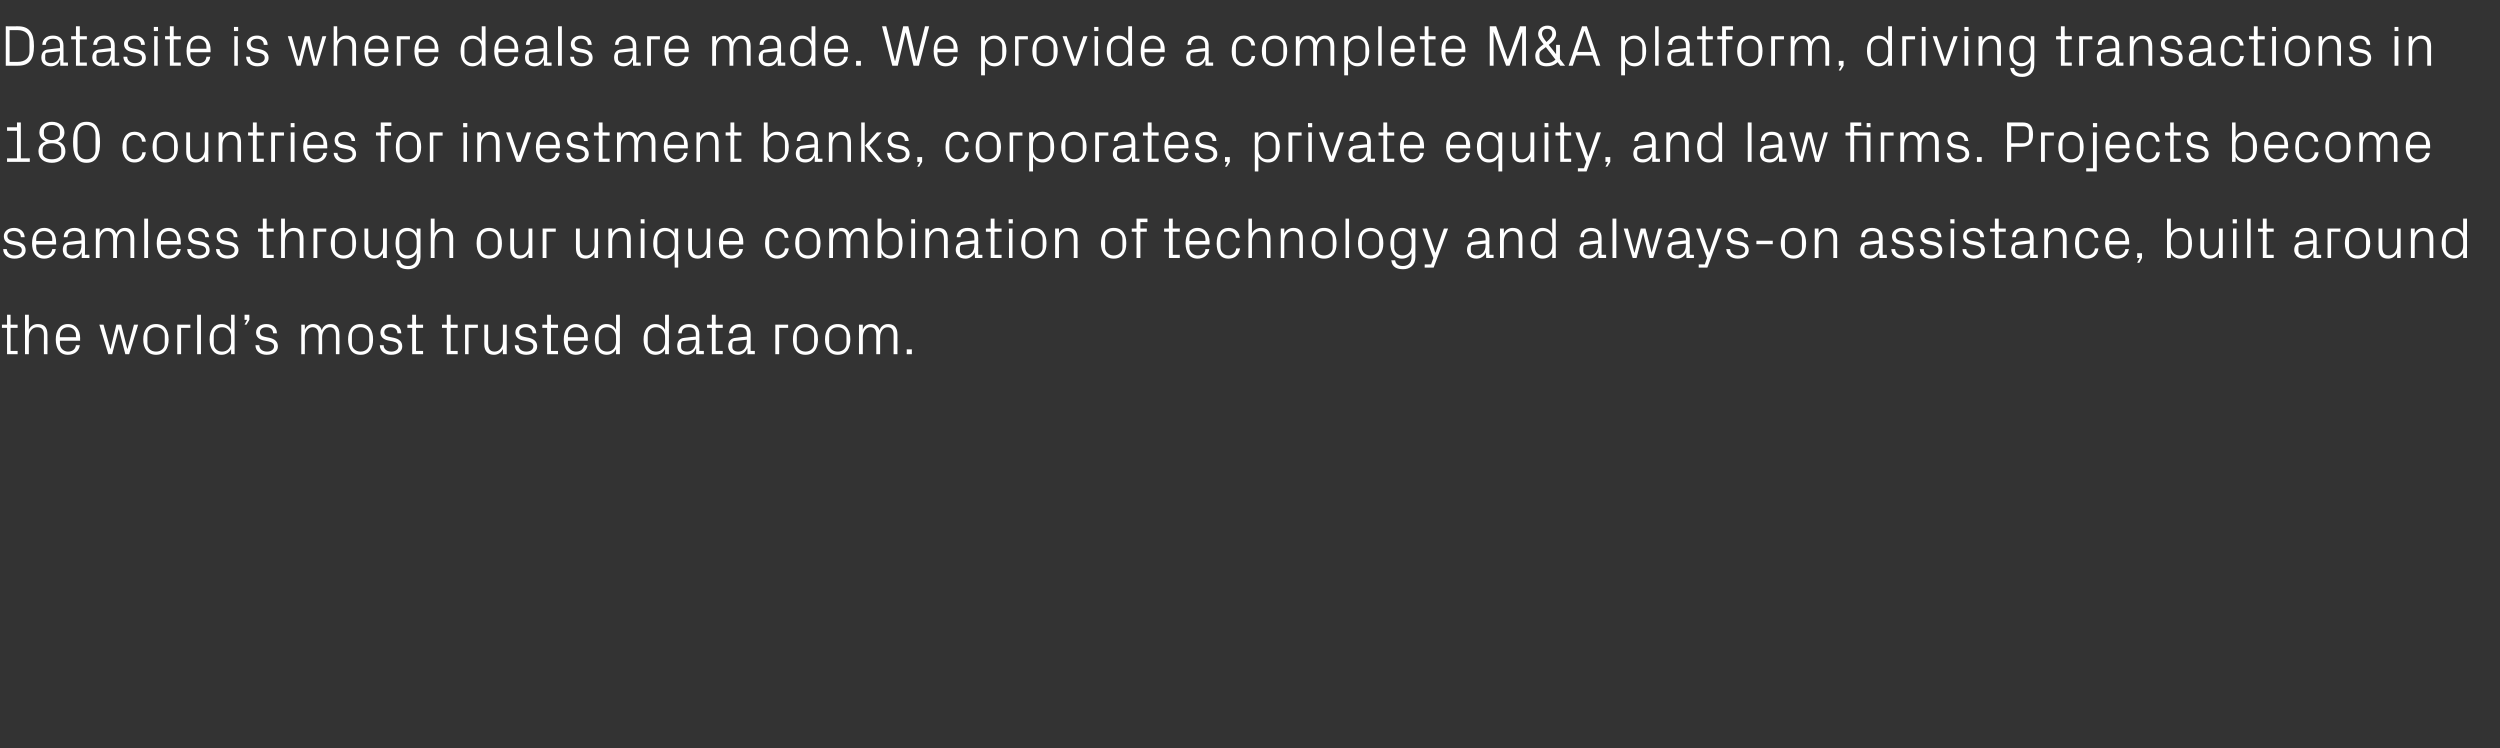 <?xml version="1.0" standalone="no"?><!DOCTYPE svg PUBLIC "-//W3C//DTD SVG 1.1//EN" "http://www.w3.org/Graphics/SVG/1.1/DTD/svg11.dtd"><svg xmlns="http://www.w3.org/2000/svg" version="1.1" width="780px" height="233.5px" viewBox="0 -6 780 233.5" style="top:-6px"><rect x="0" y="-6" width="780" height="233.5" fill="#333333" stroke="none"/>  <desc>Datasite is where deals are made. We provide a complete M&amp;A platform, driving transactions in 180 countries for inves...</desc>  <defs/>  <g id="Polygon51848">    <path d="M 3.3 103.5 L 5.5 103.5 L 5.5 104.5 L 2.2 104.5 L 2.2 96.3 L 0.6 96.3 L 0.6 95.3 L 2.2 95.3 L 2.2 92.2 L 3.3 92.2 L 3.3 95.3 L 5.5 95.3 L 5.5 96.3 L 3.3 96.3 L 3.3 103.5 Z M 13.7 98.5 C 13.7 97 13.2 96.1 11.6 96.1 C 10.1 96.1 9 97.4 9 99.2 C 9.02 99.18 9 104.5 9 104.5 L 7.8 104.5 L 7.8 92.2 L 9 92.2 C 9 92.2 9.02 96.91 9 96.9 C 9.5 95.8 10.5 95.1 11.8 95.1 C 13.6 95.1 14.8 96 14.8 98.4 C 14.83 98.37 14.8 104.5 14.8 104.5 L 13.7 104.5 C 13.7 104.5 13.66 98.55 13.7 98.5 Z M 23.7 98.5 C 23.7 97 22.6 96.1 21.2 96.1 C 19.9 96.1 18.7 97 18.7 98.5 C 18.7 98.55 18.7 99.2 18.7 99.2 L 23.7 99.2 C 23.7 99.2 23.71 98.55 23.7 98.5 Z M 24.9 101.7 C 24.7 103.6 23.1 104.7 21.2 104.7 C 18.6 104.7 17.4 102.7 17.4 99.9 C 17.4 97.1 18.7 95.1 21.2 95.1 C 23.7 95.1 25 97.1 25 99.5 C 24.97 99.49 25 100.3 25 100.3 L 18.7 100.3 C 18.7 100.3 18.7 101.25 18.7 101.2 C 18.7 102.7 19.9 103.7 21.2 103.7 C 22.5 103.7 23.5 103.1 23.7 101.7 C 23.7 101.7 24.9 101.7 24.9 101.7 Z M 34.5 102.8 L 36.3 95.3 L 37.8 95.3 L 39.7 102.8 L 39.8 102.8 L 41.8 95.3 L 43.1 95.3 L 40.3 104.5 L 39.1 104.5 L 37.1 96.8 L 37 96.8 L 35 104.5 L 33.8 104.5 L 31 95.3 L 32.3 95.3 L 34.4 102.8 L 34.5 102.8 Z M 48.7 95.1 C 51.4 95.1 52.6 97.1 52.6 99.9 C 52.6 102.7 51.4 104.7 48.7 104.7 C 46 104.7 44.7 102.7 44.7 99.9 C 44.7 97.1 46 95.1 48.7 95.1 Z M 51.4 98.5 C 51.4 97.1 50.2 96.1 48.7 96.1 C 47.1 96.1 46 97.1 46 98.5 C 46 98.5 46 101.3 46 101.3 C 46 102.7 47.1 103.7 48.7 103.7 C 50.2 103.7 51.4 102.7 51.4 101.3 C 51.4 101.3 51.4 98.5 51.4 98.5 Z M 55.3 95.3 L 59.4 95.3 L 59.4 96.3 L 56.5 96.3 L 56.5 104.5 L 55.3 104.5 L 55.3 95.3 Z M 61.5 104.5 L 61.5 92.2 L 62.7 92.2 L 62.7 104.5 L 61.5 104.5 Z M 72.1 99.1 C 72.1 97.4 71 96.1 69.3 96.1 C 67.7 96.1 66.7 97.2 66.7 98.5 C 66.7 98.5 66.7 101.3 66.7 101.3 C 66.7 102.6 67.7 103.7 69.3 103.7 C 71 103.7 72.1 102.4 72.1 100.7 C 72.1 100.7 72.1 99.1 72.1 99.1 Z M 72.1 104.5 C 72.1 104.5 72.07 102.91 72.1 102.9 C 71.5 104.1 70.4 104.7 69.1 104.7 C 66.7 104.7 65.4 102.7 65.4 99.9 C 65.4 97.1 66.7 95.1 69.1 95.1 C 70.5 95.1 71.5 95.7 72.1 96.9 C 72.07 96.89 72.1 92.2 72.1 92.2 L 73.2 92.2 L 73.2 104.5 L 72.1 104.5 Z M 77.8 93.8 L 76.9 95.3 L 76.3 95.3 L 77.1 93.8 L 76.3 93.8 L 76.3 92.2 L 77.8 92.2 L 77.8 93.8 Z M 84.1 99.4 C 85.8 99.8 86.7 100.6 86.7 102.1 C 86.7 103.6 85.4 104.7 83.2 104.7 C 81.3 104.7 79.7 103.6 79.7 101.7 C 79.7 101.7 80.9 101.7 80.9 101.7 C 80.9 103 82 103.7 83.3 103.7 C 84.5 103.7 85.5 103.1 85.5 102.1 C 85.5 101.2 85 100.8 83.7 100.5 C 83.7 100.5 82.2 100.2 82.2 100.2 C 80.8 99.9 79.9 99.1 79.9 97.7 C 79.9 96.2 81.2 95.1 83.1 95.1 C 84.8 95.1 86.4 96 86.4 98 C 86.4 98 85.2 98 85.2 98 C 85.2 96.7 84.3 96.1 83.1 96.1 C 81.9 96.1 81.1 96.7 81.1 97.6 C 81.1 98.5 81.6 98.9 82.6 99.1 C 82.6 99.1 84.1 99.4 84.1 99.4 Z M 94 95.3 L 95.1 95.3 C 95.1 95.3 95.15 96.91 95.1 96.9 C 95.6 95.8 96.4 95.1 97.7 95.1 C 99 95.1 100 95.7 100.4 97.1 C 100.7 95.9 101.7 95.1 103.1 95.1 C 104.7 95.1 105.9 96 105.9 98.4 C 105.95 98.37 105.9 104.5 105.9 104.5 L 104.8 104.5 C 104.8 104.5 104.78 98.53 104.8 98.5 C 104.8 97 104.2 96.1 102.9 96.1 C 101.6 96.1 100.5 97.4 100.5 99.2 C 100.55 99.18 100.5 104.5 100.5 104.5 L 99.4 104.5 C 99.4 104.5 99.38 98.53 99.4 98.5 C 99.4 97 98.8 96.1 97.5 96.1 C 96.2 96.1 95.1 97.4 95.1 99.2 C 95.15 99.18 95.1 104.5 95.1 104.5 L 94 104.5 L 94 95.3 Z M 112.5 95.1 C 115.2 95.1 116.4 97.1 116.4 99.9 C 116.4 102.7 115.2 104.7 112.5 104.7 C 109.8 104.7 108.6 102.7 108.6 99.9 C 108.6 97.1 109.8 95.1 112.5 95.1 Z M 115.2 98.5 C 115.2 97.1 114 96.1 112.5 96.1 C 111 96.1 109.8 97.1 109.8 98.5 C 109.8 98.5 109.8 101.3 109.8 101.3 C 109.8 102.7 111 103.7 112.5 103.7 C 114 103.7 115.2 102.7 115.2 101.3 C 115.2 101.3 115.2 98.5 115.2 98.5 Z M 122.9 99.4 C 124.6 99.8 125.5 100.6 125.5 102.1 C 125.5 103.6 124.2 104.7 122 104.7 C 120.1 104.7 118.5 103.6 118.5 101.7 C 118.5 101.7 119.7 101.7 119.7 101.7 C 119.7 103 120.8 103.7 122.1 103.7 C 123.3 103.7 124.3 103.1 124.3 102.1 C 124.3 101.2 123.8 100.8 122.5 100.5 C 122.5 100.5 121 100.2 121 100.2 C 119.6 99.9 118.7 99.1 118.7 97.7 C 118.7 96.2 120 95.1 121.9 95.1 C 123.6 95.1 125.2 96 125.2 98 C 125.2 98 124 98 124 98 C 124 96.7 123 96.1 121.9 96.1 C 120.7 96.1 119.9 96.7 119.9 97.6 C 119.9 98.5 120.4 98.9 121.4 99.1 C 121.4 99.1 122.9 99.4 122.9 99.4 Z M 129.8 103.5 L 132 103.5 L 132 104.5 L 128.6 104.5 L 128.6 96.3 L 127.1 96.3 L 127.1 95.3 L 128.6 95.3 L 128.6 92.2 L 129.8 92.2 L 129.8 95.3 L 132 95.3 L 132 96.3 L 129.8 96.3 L 129.8 103.5 Z M 140.6 103.5 L 142.8 103.5 L 142.8 104.5 L 139.4 104.5 L 139.4 96.3 L 137.9 96.3 L 137.9 95.3 L 139.4 95.3 L 139.4 92.2 L 140.6 92.2 L 140.6 95.3 L 142.8 95.3 L 142.8 96.3 L 140.6 96.3 L 140.6 103.5 Z M 145.1 95.3 L 149.1 95.3 L 149.1 96.3 L 146.2 96.3 L 146.2 104.5 L 145.1 104.5 L 145.1 95.3 Z M 152.3 101.2 C 152.3 102.7 152.8 103.7 154.3 103.7 C 155.8 103.7 156.9 102.4 156.9 100.6 C 156.89 100.58 156.9 95.3 156.9 95.3 L 158.1 95.3 L 158.1 104.5 L 156.9 104.5 C 156.9 104.5 156.89 102.89 156.9 102.9 C 156.4 104 155.4 104.7 154.1 104.7 C 152.4 104.7 151.1 103.8 151.1 101.4 C 151.14 101.43 151.1 95.3 151.1 95.3 L 152.3 95.3 C 152.3 95.3 152.31 101.23 152.3 101.2 Z M 165 99.4 C 166.7 99.8 167.6 100.6 167.6 102.1 C 167.6 103.6 166.3 104.7 164.2 104.7 C 162.2 104.7 160.6 103.6 160.6 101.7 C 160.6 101.7 161.8 101.7 161.8 101.7 C 161.8 103 162.9 103.7 164.2 103.7 C 165.4 103.7 166.4 103.1 166.4 102.1 C 166.4 101.2 165.9 100.8 164.6 100.5 C 164.6 100.5 163.1 100.2 163.1 100.2 C 161.7 99.9 160.8 99.1 160.8 97.7 C 160.8 96.2 162.1 95.1 164 95.1 C 165.7 95.1 167.3 96 167.3 98 C 167.3 98 166.2 98 166.2 98 C 166.1 96.7 165.2 96.1 164 96.1 C 162.8 96.1 162 96.7 162 97.6 C 162 98.5 162.5 98.9 163.5 99.1 C 163.5 99.1 165 99.4 165 99.4 Z M 171.9 103.5 L 174.1 103.5 L 174.1 104.5 L 170.7 104.5 L 170.7 96.3 L 169.2 96.3 L 169.2 95.3 L 170.7 95.3 L 170.7 92.2 L 171.9 92.2 L 171.9 95.3 L 174.1 95.3 L 174.1 96.3 L 171.9 96.3 L 171.9 103.5 Z M 182.2 98.5 C 182.2 97 181 96.1 179.7 96.1 C 178.3 96.1 177.2 97 177.2 98.5 C 177.17 98.55 177.2 99.2 177.2 99.2 L 182.2 99.2 C 182.2 99.2 182.18 98.55 182.2 98.5 Z M 183.3 101.7 C 183.1 103.6 181.5 104.7 179.7 104.7 C 177.1 104.7 175.9 102.7 175.9 99.9 C 175.9 97.1 177.2 95.1 179.7 95.1 C 182.2 95.1 183.4 97.1 183.4 99.5 C 183.44 99.49 183.4 100.3 183.4 100.3 L 177.2 100.3 C 177.2 100.3 177.17 101.25 177.2 101.2 C 177.2 102.7 178.4 103.7 179.7 103.7 C 181 103.7 182 103.1 182.2 101.7 C 182.2 101.7 183.3 101.7 183.3 101.7 Z M 192.2 99.1 C 192.2 97.4 191.2 96.1 189.4 96.1 C 187.8 96.1 186.8 97.2 186.8 98.5 C 186.8 98.5 186.8 101.3 186.8 101.3 C 186.8 102.6 187.8 103.7 189.4 103.7 C 191.2 103.7 192.2 102.4 192.2 100.7 C 192.2 100.7 192.2 99.1 192.2 99.1 Z M 192.2 104.5 C 192.2 104.5 192.24 102.91 192.2 102.9 C 191.6 104.1 190.5 104.7 189.3 104.7 C 186.8 104.7 185.6 102.7 185.6 99.9 C 185.6 97.1 186.9 95.1 189.2 95.1 C 190.6 95.1 191.6 95.7 192.2 96.9 C 192.24 96.89 192.2 92.2 192.2 92.2 L 193.4 92.2 L 193.4 104.5 L 192.2 104.5 Z M 207.5 99.1 C 207.5 97.4 206.4 96.1 204.7 96.1 C 203.1 96.1 202.1 97.2 202.1 98.5 C 202.1 98.5 202.1 101.3 202.1 101.3 C 202.1 102.6 203.1 103.7 204.7 103.7 C 206.4 103.7 207.5 102.4 207.5 100.7 C 207.5 100.7 207.5 99.1 207.5 99.1 Z M 207.5 104.5 C 207.5 104.5 207.48 102.91 207.5 102.9 C 206.9 104.1 205.8 104.7 204.5 104.7 C 202.1 104.7 200.8 102.7 200.8 99.9 C 200.8 97.1 202.1 95.1 204.5 95.1 C 205.9 95.1 206.9 95.7 207.5 96.9 C 207.48 96.89 207.5 92.2 207.5 92.2 L 208.7 92.2 L 208.7 104.5 L 207.5 104.5 Z M 217.1 98.2 C 217.1 96.6 216.2 96.1 214.9 96.1 C 213.6 96.1 212.7 96.7 212.7 98 C 212.7 98 211.6 98 211.6 98 C 211.6 96.2 213 95.1 214.9 95.1 C 216.9 95.1 218.2 96.1 218.2 98.2 C 218.23 98.23 218.2 103.5 218.2 103.5 L 219.6 103.5 L 219.6 104.5 L 217.2 104.5 L 217.2 102.7 C 217.2 102.7 217.13 102.71 217.1 102.7 C 216.6 104 215.6 104.7 214.2 104.7 C 213.3 104.7 212.5 104.4 212 103.9 C 211.5 103.4 211.3 102.7 211.3 102 C 211.3 100.5 212 99.5 213.6 99.4 C 213.6 99.36 217.1 99 217.1 99 C 217.1 99 217.08 98.19 217.1 98.2 Z M 213.3 100.4 C 212.7 100.4 212.5 100.7 212.5 101.3 C 212.5 101.3 212.5 102.3 212.5 102.3 C 212.5 103.2 213.2 103.7 214.4 103.7 C 216.1 103.7 217.1 102.4 217.1 100.5 C 217.08 100.49 217.1 100 217.1 100 C 217.1 100 213.26 100.39 213.3 100.4 Z M 223.3 103.5 L 225.5 103.5 L 225.5 104.5 L 222.1 104.5 L 222.1 96.3 L 220.6 96.3 L 220.6 95.3 L 222.1 95.3 L 222.1 92.2 L 223.3 92.2 L 223.3 95.3 L 225.5 95.3 L 225.5 96.3 L 223.3 96.3 L 223.3 103.5 Z M 233 98.2 C 233 96.6 232.2 96.1 230.9 96.1 C 229.6 96.1 228.7 96.7 228.7 98 C 228.7 98 227.5 98 227.5 98 C 227.5 96.2 228.9 95.1 230.9 95.1 C 232.9 95.1 234.2 96.1 234.2 98.2 C 234.19 98.23 234.2 103.5 234.2 103.5 L 235.5 103.5 L 235.5 104.5 L 233.2 104.5 L 233.2 102.7 C 233.2 102.7 233.1 102.71 233.1 102.7 C 232.6 104 231.5 104.7 230.2 104.7 C 229.3 104.7 228.5 104.4 228 103.9 C 227.5 103.4 227.2 102.7 227.2 102 C 227.2 100.5 228 99.5 229.6 99.4 C 229.57 99.36 233 99 233 99 C 233 99 233.04 98.19 233 98.2 Z M 229.2 100.4 C 228.7 100.4 228.5 100.7 228.5 101.3 C 228.5 101.3 228.5 102.3 228.5 102.3 C 228.5 103.2 229.2 103.7 230.4 103.7 C 232 103.7 233 102.4 233 100.5 C 233.04 100.49 233 100 233 100 C 233 100 229.23 100.39 229.2 100.4 Z M 241.9 95.3 L 245.9 95.3 L 245.9 96.3 L 243.1 96.3 L 243.1 104.5 L 241.9 104.5 L 241.9 95.3 Z M 251.3 95.1 C 254 95.1 255.2 97.1 255.2 99.9 C 255.2 102.7 254 104.7 251.3 104.7 C 248.6 104.7 247.4 102.7 247.4 99.9 C 247.4 97.1 248.6 95.1 251.3 95.1 Z M 254 98.5 C 254 97.1 252.8 96.1 251.3 96.1 C 249.8 96.1 248.6 97.1 248.6 98.5 C 248.6 98.5 248.6 101.3 248.6 101.3 C 248.6 102.7 249.8 103.7 251.3 103.7 C 252.8 103.7 254 102.7 254 101.3 C 254 101.3 254 98.5 254 98.5 Z M 261.4 95.1 C 264.1 95.1 265.3 97.1 265.3 99.9 C 265.3 102.7 264.1 104.7 261.4 104.7 C 258.7 104.7 257.4 102.7 257.4 99.9 C 257.4 97.1 258.7 95.1 261.4 95.1 Z M 264.1 98.5 C 264.1 97.1 262.9 96.1 261.4 96.1 C 259.8 96.1 258.7 97.1 258.7 98.5 C 258.7 98.5 258.7 101.3 258.7 101.3 C 258.7 102.7 259.8 103.7 261.4 103.7 C 262.9 103.7 264.1 102.7 264.1 101.3 C 264.1 101.3 264.1 98.5 264.1 98.5 Z M 268 95.3 L 269.2 95.3 C 269.2 95.3 269.19 96.91 269.2 96.9 C 269.6 95.8 270.4 95.1 271.8 95.1 C 273 95.1 274 95.7 274.4 97.1 C 274.8 95.9 275.7 95.1 277.1 95.1 C 278.7 95.1 280 96 280 98.4 C 279.99 98.37 280 104.5 280 104.5 L 278.8 104.5 C 278.8 104.5 278.82 98.53 278.8 98.5 C 278.8 97 278.3 96.1 276.9 96.1 C 275.6 96.1 274.6 97.4 274.6 99.2 C 274.59 99.18 274.6 104.5 274.6 104.5 L 273.4 104.5 C 273.4 104.5 273.42 98.53 273.4 98.5 C 273.4 97 272.9 96.1 271.5 96.1 C 270.2 96.1 269.2 97.4 269.2 99.2 C 269.19 99.18 269.2 104.5 269.2 104.5 L 268 104.5 L 268 95.3 Z M 284.5 104.5 L 282.9 104.5 L 282.9 103 L 284.5 103 L 284.5 104.5 Z " stroke="none" fill="#fff"/>  </g>  <g id="Polygon51847">    <path d="M 5.4 69.4 C 7.1 69.8 8 70.6 8 72.1 C 8 73.6 6.7 74.7 4.5 74.7 C 2.5 74.7 1 73.6 1 71.7 C 1 71.7 2.1 71.7 2.1 71.7 C 2.2 73 3.3 73.7 4.5 73.7 C 5.8 73.7 6.8 73.1 6.8 72.1 C 6.8 71.2 6.3 70.8 4.9 70.5 C 4.9 70.5 3.4 70.2 3.4 70.2 C 2.1 69.9 1.2 69.1 1.2 67.7 C 1.2 66.2 2.5 65.1 4.4 65.1 C 6 65.1 7.6 66 7.7 68 C 7.7 68 6.5 68 6.5 68 C 6.5 66.7 5.5 66.1 4.4 66.1 C 3.1 66.1 2.3 66.7 2.3 67.6 C 2.3 68.5 2.9 68.9 3.8 69.1 C 3.8 69.1 5.4 69.4 5.4 69.4 Z M 16.3 68.5 C 16.3 67 15.1 66.1 13.8 66.1 C 12.4 66.1 11.3 67 11.3 68.5 C 11.27 68.55 11.3 69.2 11.3 69.2 L 16.3 69.2 C 16.3 69.2 16.27 68.55 16.3 68.5 Z M 17.4 71.7 C 17.2 73.6 15.6 74.7 13.8 74.7 C 11.2 74.7 10 72.7 10 69.9 C 10 67.1 11.3 65.1 13.8 65.1 C 16.3 65.1 17.5 67.1 17.5 69.5 C 17.53 69.49 17.5 70.3 17.5 70.3 L 11.3 70.3 C 11.3 70.3 11.27 71.25 11.3 71.2 C 11.3 72.7 12.5 73.7 13.8 73.7 C 15.1 73.7 16.1 73.1 16.3 71.7 C 16.3 71.7 17.4 71.7 17.4 71.7 Z M 25.4 68.2 C 25.4 66.6 24.5 66.1 23.2 66.1 C 21.9 66.1 21.1 66.7 21.1 68 C 21.1 68 19.9 68 19.9 68 C 19.9 66.2 21.3 65.1 23.3 65.1 C 25.2 65.1 26.5 66.1 26.5 68.2 C 26.55 68.23 26.5 73.5 26.5 73.5 L 27.9 73.5 L 27.9 74.5 L 25.5 74.5 L 25.5 72.7 C 25.5 72.7 25.45 72.71 25.5 72.7 C 24.9 74 23.9 74.7 22.5 74.7 C 21.6 74.7 20.8 74.4 20.3 73.9 C 19.9 73.4 19.6 72.7 19.6 72 C 19.6 70.5 20.3 69.5 21.9 69.4 C 21.92 69.36 25.4 69 25.4 69 C 25.4 69 25.4 68.19 25.4 68.2 Z M 21.6 70.4 C 21 70.4 20.8 70.7 20.8 71.3 C 20.8 71.3 20.8 72.3 20.8 72.3 C 20.8 73.2 21.6 73.7 22.7 73.7 C 24.4 73.7 25.4 72.4 25.4 70.5 C 25.4 70.49 25.4 70 25.4 70 C 25.4 70 21.58 70.39 21.6 70.4 Z M 29.9 65.3 L 31.1 65.3 C 31.1 65.3 31.07 66.91 31.1 66.9 C 31.5 65.8 32.3 65.1 33.6 65.1 C 34.9 65.1 35.9 65.7 36.3 67.1 C 36.7 65.9 37.6 65.1 39 65.1 C 40.6 65.1 41.9 66 41.9 68.4 C 41.87 68.37 41.9 74.5 41.9 74.5 L 40.7 74.5 C 40.7 74.5 40.7 68.53 40.7 68.5 C 40.7 67 40.1 66.1 38.8 66.1 C 37.5 66.1 36.5 67.4 36.5 69.2 C 36.47 69.18 36.5 74.5 36.5 74.5 L 35.3 74.5 C 35.3 74.5 35.3 68.53 35.3 68.5 C 35.3 67 34.7 66.1 33.4 66.1 C 32.1 66.1 31.1 67.4 31.1 69.2 C 31.07 69.18 31.1 74.5 31.1 74.5 L 29.9 74.5 L 29.9 65.3 Z M 45 74.5 L 45 62.2 L 46.2 62.2 L 46.2 74.5 L 45 74.5 Z M 55.2 68.5 C 55.2 67 54 66.1 52.7 66.1 C 51.3 66.1 50.2 67 50.2 68.5 C 50.18 68.55 50.2 69.2 50.2 69.2 L 55.2 69.2 C 55.2 69.2 55.19 68.55 55.2 68.5 Z M 56.4 71.7 C 56.1 73.6 54.6 74.7 52.7 74.7 C 50.1 74.7 48.9 72.7 48.9 69.9 C 48.9 67.1 50.2 65.1 52.7 65.1 C 55.2 65.1 56.4 67.1 56.4 69.5 C 56.45 69.49 56.4 70.3 56.4 70.3 L 50.2 70.3 C 50.2 70.3 50.18 71.25 50.2 71.2 C 50.2 72.7 51.4 73.7 52.7 73.7 C 54 73.7 55 73.1 55.2 71.7 C 55.2 71.7 56.4 71.7 56.4 71.7 Z M 62.9 69.4 C 64.6 69.8 65.4 70.6 65.4 72.1 C 65.4 73.6 64.2 74.7 62 74.7 C 60 74.7 58.5 73.6 58.4 71.7 C 58.4 71.7 59.6 71.7 59.6 71.7 C 59.7 73 60.7 73.7 62 73.7 C 63.3 73.7 64.3 73.1 64.3 72.1 C 64.3 71.2 63.8 70.8 62.4 70.5 C 62.4 70.5 60.9 70.2 60.9 70.2 C 59.6 69.9 58.7 69.1 58.7 67.7 C 58.7 66.2 60 65.1 61.9 65.1 C 63.5 65.1 65.1 66 65.2 68 C 65.2 68 64 68 64 68 C 64 66.7 63 66.1 61.9 66.1 C 60.6 66.1 59.8 66.7 59.8 67.6 C 59.8 68.5 60.4 68.9 61.3 69.1 C 61.3 69.1 62.9 69.4 62.9 69.4 Z M 71.8 69.4 C 73.5 69.8 74.4 70.6 74.4 72.1 C 74.4 73.6 73.1 74.7 70.9 74.7 C 68.9 74.7 67.4 73.6 67.4 71.7 C 67.4 71.7 68.5 71.7 68.5 71.7 C 68.6 73 69.7 73.7 70.9 73.7 C 72.2 73.7 73.2 73.1 73.2 72.1 C 73.2 71.2 72.7 70.8 71.4 70.5 C 71.4 70.5 69.8 70.2 69.8 70.2 C 68.5 69.9 67.6 69.1 67.6 67.7 C 67.6 66.2 68.9 65.1 70.8 65.1 C 72.4 65.1 74 66 74.1 68 C 74.1 68 72.9 68 72.9 68 C 72.9 66.7 71.9 66.1 70.8 66.1 C 69.6 66.1 68.7 66.7 68.7 67.6 C 68.7 68.5 69.3 68.9 70.2 69.1 C 70.2 69.1 71.8 69.4 71.8 69.4 Z M 83.2 73.5 L 85.4 73.5 L 85.4 74.5 L 82 74.5 L 82 66.3 L 80.5 66.3 L 80.5 65.3 L 82 65.3 L 82 62.2 L 83.2 62.2 L 83.2 65.3 L 85.4 65.3 L 85.4 66.3 L 83.2 66.3 L 83.2 73.5 Z M 93.5 68.5 C 93.5 67 93 66.1 91.5 66.1 C 89.9 66.1 88.9 67.4 88.9 69.2 C 88.86 69.18 88.9 74.5 88.9 74.5 L 87.7 74.5 L 87.7 62.2 L 88.9 62.2 C 88.9 62.2 88.86 66.91 88.9 66.9 C 89.4 65.8 90.3 65.1 91.7 65.1 C 93.5 65.1 94.7 66 94.7 68.4 C 94.68 68.37 94.7 74.5 94.7 74.5 L 93.5 74.5 C 93.5 74.5 93.51 68.55 93.5 68.5 Z M 97.8 65.3 L 101.8 65.3 L 101.8 66.3 L 99 66.3 L 99 74.5 L 97.8 74.5 L 97.8 65.3 Z M 107.2 65.1 C 109.9 65.1 111.1 67.1 111.1 69.9 C 111.1 72.7 109.9 74.7 107.2 74.7 C 104.5 74.7 103.2 72.7 103.2 69.9 C 103.2 67.1 104.5 65.1 107.2 65.1 Z M 109.9 68.5 C 109.9 67.1 108.7 66.1 107.2 66.1 C 105.7 66.1 104.5 67.1 104.5 68.5 C 104.5 68.5 104.5 71.3 104.5 71.3 C 104.5 72.7 105.7 73.7 107.2 73.7 C 108.7 73.7 109.9 72.7 109.9 71.3 C 109.9 71.3 109.9 68.5 109.9 68.5 Z M 114.9 71.2 C 114.9 72.7 115.4 73.7 116.9 73.7 C 118.4 73.7 119.5 72.4 119.5 70.6 C 119.48 70.58 119.5 65.3 119.5 65.3 L 120.7 65.3 L 120.7 74.5 L 119.5 74.5 C 119.5 74.5 119.48 72.89 119.5 72.9 C 119 74 118 74.7 116.7 74.7 C 115 74.7 113.7 73.8 113.7 71.4 C 113.74 71.43 113.7 65.3 113.7 65.3 L 114.9 65.3 C 114.9 65.3 114.91 71.23 114.9 71.2 Z M 131.2 74.2 C 131.2 76.8 129.4 78 127.4 78 C 125.5 78 123.9 77.4 123.7 75.2 C 123.7 75.2 124.8 75.2 124.8 75.2 C 125 76.3 125.8 77 127.3 77 C 128.9 77 130 76.1 130 74.2 C 130 74.2 130 72.9 130 72.9 C 129.4 74.1 128.3 74.7 127 74.7 C 124.6 74.7 123.4 72.7 123.4 69.9 C 123.4 67.1 124.6 65.1 127 65.1 C 128.4 65.1 129.4 65.7 130 66.9 C 130.01 66.89 130 65.3 130 65.3 L 131.2 65.3 C 131.2 65.3 131.18 74.22 131.2 74.2 Z M 130 69.1 C 130 67.4 129 66.1 127.2 66.1 C 125.6 66.1 124.6 67.2 124.6 68.5 C 124.6 68.5 124.6 71.3 124.6 71.3 C 124.6 72.6 125.6 73.7 127.2 73.7 C 129 73.7 130 72.4 130 70.7 C 130 70.7 130 69.1 130 69.1 Z M 140.2 68.5 C 140.2 67 139.7 66.1 138.1 66.1 C 136.6 66.1 135.6 67.4 135.6 69.2 C 135.56 69.18 135.6 74.5 135.6 74.5 L 134.4 74.5 L 134.4 62.2 L 135.6 62.2 C 135.6 62.2 135.56 66.91 135.6 66.9 C 136.1 65.8 137 65.1 138.4 65.1 C 140.2 65.1 141.4 66 141.4 68.4 C 141.37 68.37 141.4 74.5 141.4 74.5 L 140.2 74.5 C 140.2 74.5 140.2 68.55 140.2 68.5 Z M 152.6 65.1 C 155.3 65.1 156.6 67.1 156.6 69.9 C 156.6 72.7 155.3 74.7 152.6 74.7 C 149.9 74.7 148.7 72.7 148.7 69.9 C 148.7 67.1 149.9 65.1 152.6 65.1 Z M 155.3 68.5 C 155.3 67.1 154.2 66.1 152.6 66.1 C 151.1 66.1 150 67.1 150 68.5 C 150 68.5 150 71.3 150 71.3 C 150 72.7 151.1 73.7 152.6 73.7 C 154.2 73.7 155.3 72.7 155.3 71.3 C 155.3 71.3 155.3 68.5 155.3 68.5 Z M 160.4 71.2 C 160.4 72.7 160.8 73.7 162.4 73.7 C 163.8 73.7 164.9 72.4 164.9 70.6 C 164.93 70.58 164.9 65.3 164.9 65.3 L 166.1 65.3 L 166.1 74.5 L 164.9 74.5 C 164.9 74.5 164.93 72.89 164.9 72.9 C 164.4 74 163.5 74.7 162.1 74.7 C 160.4 74.7 159.2 73.8 159.2 71.4 C 159.19 71.43 159.2 65.3 159.2 65.3 L 160.4 65.3 C 160.4 65.3 160.36 71.23 160.4 71.2 Z M 169.3 65.3 L 173.4 65.3 L 173.4 66.3 L 170.5 66.3 L 170.5 74.5 L 169.3 74.5 L 169.3 65.3 Z M 180.9 71.2 C 180.9 72.7 181.4 73.7 182.9 73.7 C 184.4 73.7 185.5 72.4 185.5 70.6 C 185.45 70.58 185.5 65.3 185.5 65.3 L 186.6 65.3 L 186.6 74.5 L 185.5 74.5 C 185.5 74.5 185.45 72.89 185.5 72.9 C 184.9 74 184 74.7 182.7 74.7 C 180.9 74.7 179.7 73.8 179.7 71.4 C 179.71 71.43 179.7 65.3 179.7 65.3 L 180.9 65.3 C 180.9 65.3 180.88 71.23 180.9 71.2 Z M 195.6 68.6 C 195.6 67.1 195.2 66.1 193.6 66.1 C 192.1 66.1 191 67.4 191 69.2 C 191 69.22 191 74.5 191 74.5 L 189.8 74.5 L 189.8 65.3 L 191 65.3 C 191 65.3 191 66.91 191 66.9 C 191.5 65.8 192.4 65.1 193.8 65.1 C 195.6 65.1 196.8 66 196.8 68.4 C 196.81 68.37 196.8 74.5 196.8 74.5 L 195.6 74.5 C 195.6 74.5 195.64 68.59 195.6 68.6 Z M 199.9 74.5 L 199.9 65.3 L 201.1 65.3 L 201.1 74.5 L 199.9 74.5 Z M 201.1 63.7 L 199.9 63.7 L 199.9 62.4 L 201.1 62.4 L 201.1 63.7 Z M 210.5 69.1 C 210.5 67.4 209.4 66.1 207.7 66.1 C 206.1 66.1 205.1 67.2 205.1 68.5 C 205.1 68.5 205.1 71.3 205.1 71.3 C 205.1 72.6 206.1 73.7 207.7 73.7 C 209.4 73.7 210.5 72.4 210.5 70.7 C 210.5 70.7 210.5 69.1 210.5 69.1 Z M 210.5 77.5 C 210.5 77.5 210.45 72.91 210.5 72.9 C 209.9 74.1 208.8 74.7 207.5 74.7 C 205.1 74.7 203.8 72.7 203.8 69.9 C 203.8 67.1 205.1 65.1 207.4 65.1 C 208.8 65.1 209.9 65.7 210.5 66.9 C 210.45 66.89 210.5 65.3 210.5 65.3 L 211.6 65.3 L 211.6 77.5 L 210.5 77.5 Z M 215.9 71.2 C 215.9 72.7 216.4 73.7 217.9 73.7 C 219.4 73.7 220.5 72.4 220.5 70.6 C 220.48 70.58 220.5 65.3 220.5 65.3 L 221.6 65.3 L 221.6 74.5 L 220.5 74.5 C 220.5 74.5 220.48 72.89 220.5 72.9 C 220 74 219 74.7 217.7 74.7 C 216 74.7 214.7 73.8 214.7 71.4 C 214.74 71.43 214.7 65.3 214.7 65.3 L 215.9 65.3 C 215.9 65.3 215.91 71.23 215.9 71.2 Z M 230.6 68.5 C 230.6 67 229.5 66.1 228.1 66.1 C 226.8 66.1 225.6 67 225.6 68.5 C 225.61 68.55 225.6 69.2 225.6 69.2 L 230.6 69.2 C 230.6 69.2 230.61 68.55 230.6 68.5 Z M 231.8 71.7 C 231.6 73.6 230 74.7 228.1 74.7 C 225.5 74.7 224.3 72.7 224.3 69.9 C 224.3 67.1 225.6 65.1 228.1 65.1 C 230.6 65.1 231.9 67.1 231.9 69.5 C 231.87 69.49 231.9 70.3 231.9 70.3 L 225.6 70.3 C 225.6 70.3 225.61 71.25 225.6 71.2 C 225.6 72.7 226.9 73.7 228.1 73.7 C 229.4 73.7 230.5 73.1 230.6 71.7 C 230.6 71.7 231.8 71.7 231.8 71.7 Z M 244.8 68.2 C 244.7 66.7 243.6 66.1 242.4 66.1 C 241.2 66.1 240 67.1 240 68.6 C 240 68.6 240 71.2 240 71.2 C 240 72.6 241.1 73.7 242.4 73.7 C 243.7 73.7 244.8 72.9 244.9 71.5 C 244.9 71.5 246.1 71.5 246.1 71.5 C 245.8 73.7 244.3 74.7 242.5 74.7 C 239.9 74.7 238.7 72.7 238.7 70 C 238.7 67 240 65.1 242.5 65.1 C 244.4 65.1 245.8 66.2 246 68.2 C 246 68.2 244.8 68.2 244.8 68.2 Z M 252.1 65.1 C 254.8 65.1 256 67.1 256 69.9 C 256 72.7 254.8 74.7 252.1 74.7 C 249.4 74.7 248.1 72.7 248.1 69.9 C 248.1 67.1 249.4 65.1 252.1 65.1 Z M 254.8 68.5 C 254.8 67.1 253.6 66.1 252.1 66.1 C 250.6 66.1 249.4 67.1 249.4 68.5 C 249.4 68.5 249.4 71.3 249.4 71.3 C 249.4 72.7 250.6 73.7 252.1 73.7 C 253.6 73.7 254.8 72.7 254.8 71.3 C 254.8 71.3 254.8 68.5 254.8 68.5 Z M 258.7 65.3 L 259.9 65.3 C 259.9 65.3 259.9 66.91 259.9 66.9 C 260.3 65.8 261.2 65.1 262.5 65.1 C 263.7 65.1 264.7 65.7 265.1 67.1 C 265.5 65.9 266.5 65.1 267.8 65.1 C 269.5 65.1 270.7 66 270.7 68.4 C 270.7 68.37 270.7 74.5 270.7 74.5 L 269.5 74.5 C 269.5 74.5 269.53 68.53 269.5 68.5 C 269.5 67 269 66.1 267.6 66.1 C 266.3 66.1 265.3 67.4 265.3 69.2 C 265.3 69.18 265.3 74.5 265.3 74.5 L 264.1 74.5 C 264.1 74.5 264.13 68.53 264.1 68.5 C 264.1 67 263.6 66.1 262.2 66.1 C 260.9 66.1 259.9 67.4 259.9 69.2 C 259.9 69.18 259.9 74.5 259.9 74.5 L 258.7 74.5 L 258.7 65.3 Z M 275 70.7 C 275 72.4 276 73.7 277.8 73.7 C 279.4 73.7 280.4 72.6 280.4 71.3 C 280.4 71.3 280.4 68.5 280.4 68.5 C 280.4 67.2 279.4 66.1 277.8 66.1 C 276 66.1 275 67.4 275 69.1 C 275 69.1 275 70.7 275 70.7 Z M 273.8 74.5 L 273.8 62.2 L 275 62.2 C 275 62.2 274.98 66.89 275 66.9 C 275.6 65.7 276.6 65.1 278 65.1 C 280.4 65.1 281.6 67.1 281.6 69.9 C 281.6 72.7 280.4 74.7 278 74.7 C 276.7 74.7 275.6 74.1 275 72.9 C 274.98 72.91 275 74.5 275 74.5 L 273.8 74.5 Z M 284.3 74.5 L 284.3 65.3 L 285.5 65.3 L 285.5 74.5 L 284.3 74.5 Z M 285.5 63.7 L 284.3 63.7 L 284.3 62.4 L 285.5 62.4 L 285.5 63.7 Z M 294.5 68.6 C 294.5 67.1 294 66.1 292.5 66.1 C 291 66.1 289.9 67.4 289.9 69.2 C 289.89 69.22 289.9 74.5 289.9 74.5 L 288.7 74.5 L 288.7 65.3 L 289.9 65.3 C 289.9 65.3 289.89 66.91 289.9 66.9 C 290.4 65.8 291.3 65.1 292.7 65.1 C 294.5 65.1 295.7 66 295.7 68.4 C 295.7 68.37 295.7 74.5 295.7 74.5 L 294.5 74.5 C 294.5 74.5 294.53 68.59 294.5 68.6 Z M 304 68.2 C 304 66.6 303.2 66.1 301.9 66.1 C 300.6 66.1 299.7 66.7 299.7 68 C 299.7 68 298.5 68 298.5 68 C 298.5 66.2 299.9 65.1 301.9 65.1 C 303.9 65.1 305.2 66.1 305.2 68.2 C 305.19 68.23 305.2 73.5 305.2 73.5 L 306.5 73.5 L 306.5 74.5 L 304.2 74.5 L 304.1 72.7 C 304.1 72.7 304.09 72.71 304.1 72.7 C 303.6 74 302.5 74.7 301.2 74.7 C 300.3 74.7 299.4 74.4 299 73.9 C 298.5 73.4 298.2 72.7 298.2 72 C 298.2 70.5 299 69.5 300.6 69.4 C 300.56 69.36 304 69 304 69 C 304 69 304.03 68.19 304 68.2 Z M 300.2 70.4 C 299.7 70.4 299.5 70.7 299.5 71.3 C 299.5 71.3 299.5 72.3 299.5 72.3 C 299.5 73.2 300.2 73.7 301.4 73.7 C 303 73.7 304 72.4 304 70.5 C 304.03 70.49 304 70 304 70 C 304 70 300.22 70.39 300.2 70.4 Z M 310.3 73.5 L 312.5 73.5 L 312.5 74.5 L 309.1 74.5 L 309.1 66.3 L 307.6 66.3 L 307.6 65.3 L 309.1 65.3 L 309.1 62.2 L 310.3 62.2 L 310.3 65.3 L 312.5 65.3 L 312.5 66.3 L 310.3 66.3 L 310.3 73.5 Z M 314.8 74.5 L 314.8 65.3 L 315.9 65.3 L 315.9 74.5 L 314.8 74.5 Z M 316 63.7 L 314.7 63.7 L 314.7 62.4 L 316 62.4 L 316 63.7 Z M 322.6 65.1 C 325.3 65.1 326.5 67.1 326.5 69.9 C 326.5 72.7 325.3 74.7 322.6 74.7 C 319.9 74.7 318.6 72.7 318.6 69.9 C 318.6 67.1 319.9 65.1 322.6 65.1 Z M 325.3 68.5 C 325.3 67.1 324.1 66.1 322.6 66.1 C 321.1 66.1 319.9 67.1 319.9 68.5 C 319.9 68.5 319.9 71.3 319.9 71.3 C 319.9 72.7 321.1 73.7 322.6 73.7 C 324.1 73.7 325.3 72.7 325.3 71.3 C 325.3 71.3 325.3 68.5 325.3 68.5 Z M 335 68.6 C 335 67.1 334.6 66.1 333 66.1 C 331.5 66.1 330.4 67.4 330.4 69.2 C 330.4 69.22 330.4 74.5 330.4 74.5 L 329.2 74.5 L 329.2 65.3 L 330.4 65.3 C 330.4 65.3 330.4 66.91 330.4 66.9 C 330.9 65.8 331.8 65.1 333.2 65.1 C 335 65.1 336.2 66 336.2 68.4 C 336.22 68.37 336.2 74.5 336.2 74.5 L 335 74.5 C 335 74.5 335.05 68.59 335 68.6 Z M 347.5 65.1 C 350.2 65.1 351.4 67.1 351.4 69.9 C 351.4 72.7 350.2 74.7 347.5 74.7 C 344.8 74.7 343.5 72.7 343.5 69.9 C 343.5 67.1 344.8 65.1 347.5 65.1 Z M 350.2 68.5 C 350.2 67.1 349 66.1 347.5 66.1 C 346 66.1 344.8 67.1 344.8 68.5 C 344.8 68.5 344.8 71.3 344.8 71.3 C 344.8 72.7 346 73.7 347.5 73.7 C 349 73.7 350.2 72.7 350.2 71.3 C 350.2 71.3 350.2 68.5 350.2 68.5 Z M 355.8 65.3 L 357.8 65.3 L 357.8 66.3 L 355.8 66.3 L 355.8 74.5 L 354.6 74.5 L 354.6 66.3 L 353.1 66.3 L 353.1 65.3 L 354.6 65.3 L 354.6 62.2 L 358 62.2 L 358 63.3 L 355.8 63.3 L 355.8 65.3 Z M 365.9 73.5 L 368.1 73.5 L 368.1 74.5 L 364.7 74.5 L 364.7 66.3 L 363.2 66.3 L 363.2 65.3 L 364.7 65.3 L 364.7 62.2 L 365.9 62.2 L 365.9 65.3 L 368.1 65.3 L 368.1 66.3 L 365.9 66.3 L 365.9 73.5 Z M 376.1 68.5 C 376.1 67 375 66.1 373.6 66.1 C 372.3 66.1 371.1 67 371.1 68.5 C 371.14 68.55 371.1 69.2 371.1 69.2 L 376.1 69.2 C 376.1 69.2 376.14 68.55 376.1 68.5 Z M 377.3 71.7 C 377.1 73.6 375.5 74.7 373.7 74.7 C 371 74.7 369.9 72.7 369.9 69.9 C 369.9 67.1 371.2 65.1 373.6 65.1 C 376.1 65.1 377.4 67.1 377.4 69.5 C 377.4 69.49 377.4 70.3 377.4 70.3 L 371.1 70.3 C 371.1 70.3 371.14 71.25 371.1 71.2 C 371.1 72.7 372.4 73.7 373.7 73.7 C 375 73.7 376 73.1 376.1 71.7 C 376.1 71.7 377.3 71.7 377.3 71.7 Z M 385.6 68.2 C 385.5 66.7 384.4 66.1 383.2 66.1 C 382 66.1 380.8 67.1 380.8 68.6 C 380.8 68.6 380.8 71.2 380.8 71.2 C 380.8 72.6 381.9 73.7 383.3 73.7 C 384.5 73.7 385.6 72.9 385.7 71.5 C 385.7 71.5 386.9 71.5 386.9 71.5 C 386.6 73.7 385.1 74.7 383.3 74.7 C 380.7 74.7 379.6 72.7 379.6 70 C 379.6 67 380.9 65.1 383.3 65.1 C 385.2 65.1 386.6 66.2 386.8 68.2 C 386.8 68.2 385.6 68.2 385.6 68.2 Z M 395.3 68.5 C 395.3 67 394.8 66.1 393.2 66.1 C 391.7 66.1 390.6 67.4 390.6 69.2 C 390.63 69.18 390.6 74.5 390.6 74.5 L 389.5 74.5 L 389.5 62.2 L 390.6 62.2 C 390.6 62.2 390.63 66.91 390.6 66.9 C 391.1 65.8 392.1 65.1 393.5 65.1 C 395.2 65.1 396.4 66 396.4 68.4 C 396.44 68.37 396.4 74.5 396.4 74.5 L 395.3 74.5 C 395.3 74.5 395.27 68.55 395.3 68.5 Z M 405.4 68.6 C 405.4 67.1 404.9 66.1 403.3 66.1 C 401.8 66.1 400.7 67.4 400.7 69.2 C 400.73 69.22 400.7 74.5 400.7 74.5 L 399.6 74.5 L 399.6 65.3 L 400.7 65.3 C 400.7 65.3 400.73 66.91 400.7 66.9 C 401.2 65.8 402.2 65.1 403.6 65.1 C 405.3 65.1 406.5 66 406.5 68.4 C 406.54 68.37 406.5 74.5 406.5 74.5 L 405.4 74.5 C 405.4 74.5 405.37 68.59 405.4 68.6 Z M 413.1 65.1 C 415.8 65.1 417 67.1 417 69.9 C 417 72.7 415.8 74.7 413.1 74.7 C 410.4 74.7 409.2 72.7 409.2 69.9 C 409.2 67.1 410.4 65.1 413.1 65.1 Z M 415.8 68.5 C 415.8 67.1 414.6 66.1 413.1 66.1 C 411.6 66.1 410.4 67.1 410.4 68.5 C 410.4 68.5 410.4 71.3 410.4 71.3 C 410.4 72.7 411.6 73.7 413.1 73.7 C 414.6 73.7 415.8 72.7 415.8 71.3 C 415.8 71.3 415.8 68.5 415.8 68.5 Z M 419.8 74.5 L 419.8 62.2 L 420.9 62.2 L 420.9 74.5 L 419.8 74.5 Z M 427.6 65.1 C 430.3 65.1 431.6 67.1 431.6 69.9 C 431.6 72.7 430.3 74.7 427.6 74.7 C 424.9 74.7 423.7 72.7 423.7 69.9 C 423.7 67.1 424.9 65.1 427.6 65.1 Z M 430.3 68.5 C 430.3 67.1 429.2 66.1 427.6 66.1 C 426.1 66.1 424.9 67.1 424.9 68.5 C 424.9 68.5 424.9 71.3 424.9 71.3 C 424.9 72.7 426.1 73.7 427.6 73.7 C 429.2 73.7 430.3 72.7 430.3 71.3 C 430.3 71.3 430.3 68.5 430.3 68.5 Z M 441.6 74.2 C 441.6 76.8 439.8 78 437.8 78 C 435.9 78 434.3 77.4 434.1 75.2 C 434.1 75.2 435.3 75.2 435.3 75.2 C 435.4 76.3 436.2 77 437.7 77 C 439.3 77 440.4 76.1 440.4 74.2 C 440.4 74.2 440.4 72.9 440.4 72.9 C 439.8 74.1 438.7 74.7 437.4 74.7 C 435 74.7 433.8 72.7 433.8 69.9 C 433.8 67.1 435 65.1 437.4 65.1 C 438.8 65.1 439.8 65.7 440.4 66.9 C 440.42 66.89 440.4 65.3 440.4 65.3 L 441.6 65.3 C 441.6 65.3 441.59 74.22 441.6 74.2 Z M 440.4 69.1 C 440.4 67.4 439.4 66.1 437.6 66.1 C 436 66.1 435 67.2 435 68.5 C 435 68.5 435 71.3 435 71.3 C 435 72.6 436 73.7 437.6 73.7 C 439.4 73.7 440.4 72.4 440.4 70.7 C 440.4 70.7 440.4 69.1 440.4 69.1 Z M 447.9 72.8 L 450.5 65.3 L 451.8 65.3 L 447.3 77.5 L 444.5 77.5 L 444.5 76.5 L 446.5 76.5 L 447.2 74.5 L 443.8 65.3 L 445.2 65.3 L 447.8 72.8 L 447.9 72.8 Z M 463.5 68.2 C 463.5 66.6 462.6 66.1 461.3 66.1 C 460 66.1 459.2 66.7 459.2 68 C 459.2 68 458 68 458 68 C 458 66.2 459.4 65.1 461.4 65.1 C 463.3 65.1 464.7 66.1 464.7 68.2 C 464.66 68.23 464.7 73.5 464.7 73.5 L 466 73.5 L 466 74.5 L 463.7 74.5 L 463.6 72.7 C 463.6 72.7 463.57 72.71 463.6 72.7 C 463.1 74 462 74.7 460.6 74.7 C 459.7 74.7 458.9 74.4 458.4 73.9 C 458 73.4 457.7 72.7 457.7 72 C 457.7 70.5 458.4 69.5 460 69.4 C 460.04 69.36 463.5 69 463.5 69 C 463.5 69 463.51 68.19 463.5 68.2 Z M 459.7 70.4 C 459.1 70.4 458.9 70.7 458.9 71.3 C 458.9 71.3 458.9 72.3 458.9 72.3 C 458.9 73.2 459.7 73.7 460.8 73.7 C 462.5 73.7 463.5 72.4 463.5 70.5 C 463.51 70.49 463.5 70 463.5 70 C 463.5 70 459.7 70.39 459.7 70.4 Z M 473.8 68.6 C 473.8 67.1 473.3 66.1 471.8 66.1 C 470.3 66.1 469.2 67.4 469.2 69.2 C 469.18 69.22 469.2 74.5 469.2 74.5 L 468 74.5 L 468 65.3 L 469.2 65.3 C 469.2 65.3 469.18 66.91 469.2 66.9 C 469.7 65.8 470.6 65.1 472 65.1 C 473.8 65.1 475 66 475 68.4 C 475 68.37 475 74.5 475 74.5 L 473.8 74.5 C 473.8 74.5 473.83 68.59 473.8 68.6 Z M 484.3 69.1 C 484.3 67.4 483.2 66.1 481.5 66.1 C 479.9 66.1 478.9 67.2 478.9 68.5 C 478.9 68.5 478.9 71.3 478.9 71.3 C 478.9 72.6 479.9 73.7 481.5 73.7 C 483.2 73.7 484.3 72.4 484.3 70.7 C 484.3 70.7 484.3 69.1 484.3 69.1 Z M 484.3 74.5 C 484.3 74.5 484.27 72.91 484.3 72.9 C 483.7 74.1 482.6 74.7 481.3 74.7 C 478.9 74.7 477.6 72.7 477.6 69.9 C 477.6 67.1 478.9 65.1 481.3 65.1 C 482.6 65.1 483.7 65.7 484.3 66.9 C 484.27 66.89 484.3 62.2 484.3 62.2 L 485.4 62.2 L 485.4 74.5 L 484.3 74.5 Z M 498.6 68.2 C 498.6 66.6 497.7 66.1 496.4 66.1 C 495.1 66.1 494.2 66.7 494.2 68 C 494.2 68 493.1 68 493.1 68 C 493.1 66.2 494.5 65.1 496.4 65.1 C 498.4 65.1 499.7 66.1 499.7 68.2 C 499.73 68.23 499.7 73.5 499.7 73.5 L 501.1 73.5 L 501.1 74.5 L 498.7 74.5 L 498.7 72.7 C 498.7 72.7 498.63 72.71 498.6 72.7 C 498.1 74 497.1 74.7 495.7 74.7 C 494.8 74.7 494 74.4 493.5 73.9 C 493 73.4 492.8 72.7 492.8 72 C 492.8 70.5 493.5 69.5 495.1 69.4 C 495.1 69.36 498.6 69 498.6 69 C 498.6 69 498.58 68.19 498.6 68.2 Z M 494.8 70.4 C 494.2 70.4 494 70.7 494 71.3 C 494 71.3 494 72.3 494 72.3 C 494 73.2 494.7 73.7 495.9 73.7 C 497.6 73.7 498.6 72.4 498.6 70.5 C 498.58 70.49 498.6 70 498.6 70 C 498.6 70 494.76 70.39 494.8 70.4 Z M 503.1 74.5 L 503.1 62.2 L 504.3 62.2 L 504.3 74.5 L 503.1 74.5 Z M 510 72.8 L 511.9 65.3 L 513.4 65.3 L 515.3 72.8 L 515.3 72.8 L 517.4 65.3 L 518.6 65.3 L 515.8 74.5 L 514.6 74.5 L 512.7 66.8 L 512.6 66.8 L 510.6 74.5 L 509.4 74.5 L 506.6 65.3 L 507.9 65.3 L 509.9 72.8 L 510 72.8 Z M 526 68.2 C 526 66.6 525.1 66.1 523.8 66.1 C 522.6 66.1 521.7 66.7 521.7 68 C 521.7 68 520.5 68 520.5 68 C 520.5 66.2 521.9 65.1 523.9 65.1 C 525.9 65.1 527.2 66.1 527.2 68.2 C 527.18 68.23 527.2 73.5 527.2 73.5 L 528.5 73.5 L 528.5 74.5 L 526.2 74.5 L 526.1 72.7 C 526.1 72.7 526.08 72.71 526.1 72.7 C 525.6 74 524.5 74.7 523.2 74.7 C 522.3 74.7 521.4 74.4 520.9 73.9 C 520.5 73.4 520.2 72.7 520.2 72 C 520.2 70.5 520.9 69.5 522.6 69.4 C 522.55 69.36 526 69 526 69 C 526 69 526.03 68.19 526 68.2 Z M 522.2 70.4 C 521.7 70.4 521.5 70.7 521.5 71.3 C 521.5 71.3 521.5 72.3 521.5 72.3 C 521.5 73.2 522.2 73.7 523.4 73.7 C 525 73.7 526 72.4 526 70.5 C 526.03 70.49 526 70 526 70 C 526 70 522.21 70.39 522.2 70.4 Z M 533.3 72.8 L 535.9 65.3 L 537.2 65.3 L 532.7 77.5 L 530 77.5 L 530 76.5 L 531.9 76.5 L 532.6 74.5 L 529.2 65.3 L 530.6 65.3 L 533.2 72.8 L 533.3 72.8 Z M 543.1 69.4 C 544.8 69.8 545.6 70.6 545.6 72.1 C 545.6 73.6 544.3 74.7 542.2 74.7 C 540.2 74.7 538.7 73.6 538.6 71.7 C 538.6 71.7 539.8 71.7 539.8 71.7 C 539.8 73 540.9 73.7 542.2 73.7 C 543.5 73.7 544.5 73.1 544.5 72.1 C 544.5 71.2 544 70.8 542.6 70.5 C 542.6 70.5 541.1 70.2 541.1 70.2 C 539.8 69.9 538.9 69.1 538.9 67.7 C 538.9 66.2 540.2 65.1 542.1 65.1 C 543.7 65.1 545.3 66 545.4 68 C 545.4 68 544.2 68 544.2 68 C 544.2 66.7 543.2 66.1 542.1 66.1 C 540.8 66.1 540 66.7 540 67.6 C 540 68.5 540.6 68.9 541.5 69.1 C 541.5 69.1 543.1 69.4 543.1 69.4 Z M 548 69.1 L 553.1 69.1 L 553.1 70.2 L 548 70.2 L 548 69.1 Z M 559.6 65.1 C 562.3 65.1 563.5 67.1 563.5 69.9 C 563.5 72.7 562.3 74.7 559.6 74.7 C 556.9 74.7 555.6 72.7 555.6 69.9 C 555.6 67.1 556.9 65.1 559.6 65.1 Z M 562.2 68.5 C 562.2 67.1 561.1 66.1 559.6 66.1 C 558 66.1 556.9 67.1 556.9 68.5 C 556.9 68.5 556.9 71.3 556.9 71.3 C 556.9 72.7 558 73.7 559.6 73.7 C 561.1 73.7 562.2 72.7 562.2 71.3 C 562.2 71.3 562.2 68.5 562.2 68.5 Z M 572 68.6 C 572 67.1 571.5 66.1 570 66.1 C 568.5 66.1 567.4 67.4 567.4 69.2 C 567.37 69.22 567.4 74.5 567.4 74.5 L 566.2 74.5 L 566.2 65.3 L 567.4 65.3 C 567.4 65.3 567.37 66.91 567.4 66.9 C 567.9 65.8 568.8 65.1 570.2 65.1 C 572 65.1 573.2 66 573.2 68.4 C 573.18 68.37 573.2 74.5 573.2 74.5 L 572 74.5 C 572 74.5 572.01 68.59 572 68.6 Z M 586.2 68.2 C 586.2 66.6 585.4 66.1 584.1 66.1 C 582.8 66.1 581.9 66.7 581.9 68 C 581.9 68 580.7 68 580.7 68 C 580.7 66.2 582.1 65.1 584.1 65.1 C 586.1 65.1 587.4 66.1 587.4 68.2 C 587.39 68.23 587.4 73.5 587.4 73.5 L 588.7 73.5 L 588.7 74.5 L 586.4 74.5 L 586.3 72.7 C 586.3 72.7 586.29 72.71 586.3 72.7 C 585.8 74 584.7 74.7 583.4 74.7 C 582.5 74.7 581.6 74.4 581.2 73.9 C 580.7 73.4 580.4 72.7 580.4 72 C 580.4 70.5 581.2 69.5 582.8 69.4 C 582.76 69.36 586.2 69 586.2 69 C 586.2 69 586.23 68.19 586.2 68.2 Z M 582.4 70.4 C 581.9 70.4 581.7 70.7 581.7 71.3 C 581.7 71.3 581.7 72.3 581.7 72.3 C 581.7 73.2 582.4 73.7 583.6 73.7 C 585.2 73.7 586.2 72.4 586.2 70.5 C 586.23 70.49 586.2 70 586.2 70 C 586.2 70 582.42 70.39 582.4 70.4 Z M 594.5 69.4 C 596.2 69.8 597.1 70.6 597.1 72.1 C 597.1 73.6 595.8 74.7 593.6 74.7 C 591.7 74.7 590.1 73.6 590.1 71.7 C 590.1 71.7 591.3 71.7 591.3 71.7 C 591.3 73 592.4 73.7 593.7 73.7 C 594.9 73.7 595.9 73.1 595.9 72.1 C 595.9 71.2 595.4 70.8 594.1 70.5 C 594.1 70.5 592.6 70.2 592.6 70.2 C 591.2 69.9 590.3 69.1 590.3 67.7 C 590.3 66.2 591.6 65.1 593.5 65.1 C 595.1 65.1 596.8 66 596.8 68 C 596.8 68 595.6 68 595.6 68 C 595.6 66.7 594.6 66.1 593.5 66.1 C 592.3 66.1 591.5 66.7 591.5 67.6 C 591.5 68.5 592 68.9 592.9 69.1 C 592.9 69.1 594.5 69.4 594.5 69.4 Z M 603.4 69.4 C 605.1 69.8 606 70.6 606 72.1 C 606 73.6 604.7 74.7 602.5 74.7 C 600.6 74.7 599 73.6 599 71.7 C 599 71.7 600.2 71.7 600.2 71.7 C 600.2 73 601.3 73.7 602.6 73.7 C 603.8 73.7 604.8 73.1 604.8 72.1 C 604.8 71.2 604.3 70.8 603 70.5 C 603 70.5 601.5 70.2 601.5 70.2 C 600.1 69.9 599.2 69.1 599.2 67.7 C 599.2 66.2 600.5 65.1 602.4 65.1 C 604.1 65.1 605.7 66 605.7 68 C 605.7 68 604.5 68 604.5 68 C 604.5 66.7 603.6 66.1 602.4 66.1 C 601.2 66.1 600.4 66.7 600.4 67.6 C 600.4 68.5 600.9 68.9 601.9 69.1 C 601.9 69.1 603.4 69.4 603.4 69.4 Z M 608.6 74.5 L 608.6 65.3 L 609.7 65.3 L 609.7 74.5 L 608.6 74.5 Z M 609.8 63.7 L 608.5 63.7 L 608.5 62.4 L 609.8 62.4 L 609.8 63.7 Z M 616.7 69.4 C 618.4 69.8 619.3 70.6 619.3 72.1 C 619.3 73.6 618 74.7 615.8 74.7 C 613.8 74.7 612.3 73.6 612.3 71.7 C 612.3 71.7 613.5 71.7 613.5 71.7 C 613.5 73 614.6 73.7 615.8 73.7 C 617.1 73.7 618.1 73.1 618.1 72.1 C 618.1 71.2 617.6 70.8 616.3 70.5 C 616.3 70.5 614.8 70.2 614.8 70.2 C 613.4 69.9 612.5 69.1 612.5 67.7 C 612.5 66.2 613.8 65.1 615.7 65.1 C 617.3 65.1 619 66 619 68 C 619 68 617.8 68 617.8 68 C 617.8 66.7 616.8 66.1 615.7 66.1 C 614.5 66.1 613.6 66.7 613.6 67.6 C 613.6 68.5 614.2 68.9 615.1 69.1 C 615.1 69.1 616.7 69.4 616.7 69.4 Z M 623.6 73.5 L 625.8 73.5 L 625.8 74.5 L 622.4 74.5 L 622.4 66.3 L 620.9 66.3 L 620.9 65.3 L 622.4 65.3 L 622.4 62.2 L 623.6 62.2 L 623.6 65.3 L 625.8 65.3 L 625.8 66.3 L 623.6 66.3 L 623.6 73.5 Z M 633.3 68.2 C 633.3 66.6 632.4 66.1 631.1 66.1 C 629.8 66.1 629 66.7 629 68 C 629 68 627.8 68 627.8 68 C 627.8 66.2 629.2 65.1 631.2 65.1 C 633.1 65.1 634.5 66.1 634.5 68.2 C 634.46 68.23 634.5 73.5 634.5 73.5 L 635.8 73.5 L 635.8 74.5 L 633.4 74.5 L 633.4 72.7 C 633.4 72.7 633.36 72.71 633.4 72.7 C 632.9 74 631.8 74.7 630.4 74.7 C 629.5 74.7 628.7 74.4 628.2 73.9 C 627.8 73.4 627.5 72.7 627.5 72 C 627.5 70.5 628.2 69.5 629.8 69.4 C 629.83 69.36 633.3 69 633.3 69 C 633.3 69 633.3 68.19 633.3 68.2 Z M 629.5 70.4 C 628.9 70.4 628.7 70.7 628.7 71.3 C 628.7 71.3 628.7 72.3 628.7 72.3 C 628.7 73.2 629.5 73.7 630.6 73.7 C 632.3 73.7 633.3 72.4 633.3 70.5 C 633.3 70.49 633.3 70 633.3 70 C 633.3 70 629.49 70.39 629.5 70.4 Z M 643.6 68.6 C 643.6 67.1 643.1 66.1 641.6 66.1 C 640.1 66.1 639 67.4 639 69.2 C 638.97 69.22 639 74.5 639 74.5 L 637.8 74.5 L 637.8 65.3 L 639 65.3 C 639 65.3 638.97 66.91 639 66.9 C 639.5 65.8 640.4 65.1 641.8 65.1 C 643.6 65.1 644.8 66 644.8 68.4 C 644.79 68.37 644.8 74.5 644.8 74.5 L 643.6 74.5 C 643.6 74.5 643.62 68.59 643.6 68.6 Z M 653.5 68.2 C 653.4 66.7 652.3 66.1 651.1 66.1 C 649.9 66.1 648.7 67.1 648.7 68.6 C 648.7 68.6 648.7 71.2 648.7 71.2 C 648.7 72.6 649.8 73.7 651.1 73.7 C 652.4 73.7 653.5 72.9 653.6 71.5 C 653.6 71.5 654.7 71.5 654.7 71.5 C 654.5 73.7 652.9 74.7 651.1 74.7 C 648.5 74.7 647.4 72.7 647.4 70 C 647.4 67 648.7 65.1 651.2 65.1 C 653 65.1 654.5 66.2 654.7 68.2 C 654.7 68.2 653.5 68.2 653.5 68.2 Z M 663.1 68.5 C 663.1 67 661.9 66.1 660.6 66.1 C 659.2 66.1 658.1 67 658.1 68.5 C 658.07 68.55 658.1 69.2 658.1 69.2 L 663.1 69.2 C 663.1 69.2 663.08 68.55 663.1 68.5 Z M 664.2 71.7 C 664 73.6 662.4 74.7 660.6 74.7 C 658 74.7 656.8 72.7 656.8 69.9 C 656.8 67.1 658.1 65.1 660.6 65.1 C 663.1 65.1 664.3 67.1 664.3 69.5 C 664.34 69.49 664.3 70.3 664.3 70.3 L 658.1 70.3 C 658.1 70.3 658.07 71.25 658.1 71.2 C 658.1 72.7 659.3 73.7 660.6 73.7 C 661.9 73.7 662.9 73.1 663.1 71.7 C 663.1 71.7 664.2 71.7 664.2 71.7 Z M 668.3 74.5 L 667.5 76 L 666.8 76 L 667.6 74.5 L 666.8 74.5 L 666.8 73 L 668.3 73 L 668.3 74.5 Z M 677.3 70.7 C 677.3 72.4 678.3 73.7 680.1 73.7 C 681.7 73.7 682.7 72.6 682.7 71.3 C 682.7 71.3 682.7 68.5 682.7 68.5 C 682.7 67.2 681.7 66.1 680.1 66.1 C 678.3 66.1 677.3 67.4 677.3 69.1 C 677.3 69.1 677.3 70.7 677.3 70.7 Z M 676.1 74.5 L 676.1 62.2 L 677.3 62.2 C 677.3 62.2 677.28 66.89 677.3 66.9 C 677.9 65.7 678.9 65.1 680.3 65.1 C 682.7 65.1 683.9 67.1 683.9 69.9 C 683.9 72.7 682.7 74.7 680.3 74.7 C 679 74.7 677.9 74.1 677.3 72.9 C 677.28 72.91 677.3 74.5 677.3 74.5 L 676.1 74.5 Z M 687.7 71.2 C 687.7 72.7 688.2 73.7 689.7 73.7 C 691.2 73.7 692.3 72.4 692.3 70.6 C 692.29 70.58 692.3 65.3 692.3 65.3 L 693.5 65.3 L 693.5 74.5 L 692.3 74.5 C 692.3 74.5 692.29 72.89 692.3 72.9 C 691.8 74 690.8 74.7 689.5 74.7 C 687.8 74.7 686.5 73.8 686.5 71.4 C 686.55 71.43 686.5 65.3 686.5 65.3 L 687.7 65.3 C 687.7 65.3 687.72 71.23 687.7 71.2 Z M 696.7 74.5 L 696.7 65.3 L 697.8 65.3 L 697.8 74.5 L 696.7 74.5 Z M 697.9 63.7 L 696.6 63.7 L 696.6 62.4 L 697.9 62.4 L 697.9 63.7 Z M 701.1 74.5 L 701.1 62.2 L 702.2 62.2 L 702.2 74.5 L 701.1 74.5 Z M 707.2 73.5 L 709.4 73.5 L 709.4 74.5 L 706 74.5 L 706 66.3 L 704.5 66.3 L 704.5 65.3 L 706 65.3 L 706 62.2 L 707.2 62.2 L 707.2 65.3 L 709.4 65.3 L 709.4 66.3 L 707.2 66.3 L 707.2 73.5 Z M 721.7 68.2 C 721.7 66.6 720.8 66.1 719.5 66.1 C 718.2 66.1 717.3 66.7 717.3 68 C 717.3 68 716.2 68 716.2 68 C 716.2 66.2 717.5 65.1 719.5 65.1 C 721.5 65.1 722.8 66.1 722.8 68.2 C 722.82 68.23 722.8 73.5 722.8 73.5 L 724.2 73.5 L 724.2 74.5 L 721.8 74.5 L 721.8 72.7 C 721.8 72.7 721.72 72.71 721.7 72.7 C 721.2 74 720.2 74.7 718.8 74.7 C 717.9 74.7 717.1 74.4 716.6 73.9 C 716.1 73.4 715.8 72.7 715.8 72 C 715.8 70.5 716.6 69.5 718.2 69.4 C 718.19 69.36 721.7 69 721.7 69 C 721.7 69 721.66 68.19 721.7 68.2 Z M 717.8 70.4 C 717.3 70.4 717.1 70.7 717.1 71.3 C 717.1 71.3 717.1 72.3 717.1 72.3 C 717.1 73.2 717.8 73.7 719 73.7 C 720.7 73.7 721.7 72.4 721.7 70.5 C 721.66 70.49 721.7 70 721.7 70 C 721.7 70 717.85 70.39 717.8 70.4 Z M 726.2 65.3 L 730.2 65.3 L 730.2 66.3 L 727.3 66.3 L 727.3 74.5 L 726.2 74.5 L 726.2 65.3 Z M 735.6 65.1 C 738.3 65.1 739.5 67.1 739.5 69.9 C 739.5 72.7 738.3 74.7 735.6 74.7 C 732.9 74.7 731.6 72.7 731.6 69.9 C 731.6 67.1 732.9 65.1 735.6 65.1 Z M 738.2 68.5 C 738.2 67.1 737.1 66.1 735.6 66.1 C 734 66.1 732.9 67.1 732.9 68.5 C 732.9 68.5 732.9 71.3 732.9 71.3 C 732.9 72.7 734 73.7 735.6 73.7 C 737.1 73.7 738.2 72.7 738.2 71.3 C 738.2 71.3 738.2 68.5 738.2 68.5 Z M 743.3 71.2 C 743.3 72.7 743.8 73.7 745.3 73.7 C 746.8 73.7 747.9 72.4 747.9 70.6 C 747.85 70.58 747.9 65.3 747.9 65.3 L 749 65.3 L 749 74.5 L 747.9 74.5 C 747.9 74.5 747.85 72.89 747.9 72.9 C 747.3 74 746.4 74.7 745.1 74.7 C 743.3 74.7 742.1 73.8 742.1 71.4 C 742.11 71.43 742.1 65.3 742.1 65.3 L 743.3 65.3 C 743.3 65.3 743.28 71.23 743.3 71.2 Z M 758 68.6 C 758 67.1 757.6 66.1 756 66.1 C 754.5 66.1 753.4 67.4 753.4 69.2 C 753.4 69.22 753.4 74.5 753.4 74.5 L 752.2 74.5 L 752.2 65.3 L 753.4 65.3 C 753.4 65.3 753.4 66.91 753.4 66.9 C 753.9 65.8 754.8 65.1 756.2 65.1 C 758 65.1 759.2 66 759.2 68.4 C 759.21 68.37 759.2 74.5 759.2 74.5 L 758 74.5 C 758 74.5 758.04 68.59 758 68.6 Z M 768.5 69.1 C 768.5 67.4 767.4 66.1 765.7 66.1 C 764.1 66.1 763.1 67.2 763.1 68.5 C 763.1 68.5 763.1 71.3 763.1 71.3 C 763.1 72.6 764.1 73.7 765.7 73.7 C 767.4 73.7 768.5 72.4 768.5 70.7 C 768.5 70.7 768.5 69.1 768.5 69.1 Z M 768.5 74.5 C 768.5 74.5 768.48 72.91 768.5 72.9 C 767.9 74.1 766.8 74.7 765.5 74.7 C 763.1 74.7 761.8 72.7 761.8 69.9 C 761.8 67.1 763.1 65.1 765.5 65.1 C 766.9 65.1 767.9 65.7 768.5 66.9 C 768.48 66.89 768.5 62.2 768.5 62.2 L 769.7 62.2 L 769.7 74.5 L 768.5 74.5 Z " stroke="none" fill="#fff"/>  </g>  <g id="Polygon51846">    <path d="M 2.2 43.4 L 5.3 43.4 L 5.3 34.8 L 2.2 34.8 L 2.2 33.7 L 5.3 33.7 L 5.3 32.2 L 6.5 32.2 L 6.5 43.4 L 9.3 43.4 L 9.3 44.5 L 2.2 44.5 L 2.2 43.4 Z M 12 41.2 C 12 39.7 12.8 38.6 14.3 38.1 C 13 37.6 12.3 36.6 12.3 35.3 C 12.3 33.2 14.1 32 16.2 32 C 18.3 32 20.1 33.2 20.1 35.3 C 20.1 36.6 19.4 37.6 18.1 38.1 C 19.6 38.6 20.4 39.7 20.4 41.2 C 20.4 43.6 18.4 44.8 16.2 44.8 C 13.9 44.8 12 43.6 12 41.2 Z M 18.7 34.9 C 18.7 33.9 17.8 33 16.2 33 C 14.6 33 13.7 33.9 13.7 34.9 C 13.7 34.9 13.7 35.9 13.7 35.9 C 13.7 36.9 14.6 37.7 16.2 37.7 C 17.8 37.7 18.7 36.9 18.7 35.9 C 18.7 35.9 18.7 34.9 18.7 34.9 Z M 13.3 41.8 C 13.3 42.8 14.3 43.7 16.2 43.7 C 18.1 43.7 19.1 42.8 19.1 41.8 C 19.1 41.8 19.1 40.6 19.1 40.6 C 19.1 39.5 18.1 38.7 16.2 38.7 C 14.3 38.7 13.3 39.5 13.3 40.6 C 13.3 40.6 13.3 41.8 13.3 41.8 Z M 27 44.8 C 23.6 44.8 22.8 41.9 22.8 38.4 C 22.8 34.8 23.6 32 27 32 C 30.4 32 31.2 34.8 31.2 38.4 C 31.2 41.9 30.4 44.8 27 44.8 Z M 29.8 36 C 29.8 34.2 28.7 33 27 33 C 25.3 33 24.2 34.2 24.2 36 C 24.2 36 24.2 40.8 24.2 40.8 C 24.2 42.6 25.3 43.7 27 43.7 C 28.7 43.7 29.8 42.6 29.8 40.8 C 29.8 40.8 29.8 36 29.8 36 Z M 44.3 38.2 C 44.2 36.7 43.1 36.1 41.9 36.1 C 40.7 36.1 39.5 37.1 39.5 38.6 C 39.5 38.6 39.5 41.2 39.5 41.2 C 39.5 42.6 40.6 43.7 41.9 43.7 C 43.2 43.7 44.3 42.9 44.4 41.5 C 44.4 41.5 45.5 41.5 45.5 41.5 C 45.3 43.7 43.7 44.7 42 44.7 C 39.4 44.7 38.2 42.7 38.2 40 C 38.2 37 39.5 35.1 42 35.1 C 43.8 35.1 45.3 36.2 45.5 38.2 C 45.5 38.2 44.3 38.2 44.3 38.2 Z M 51.6 35.1 C 54.3 35.1 55.5 37.1 55.5 39.9 C 55.5 42.7 54.3 44.7 51.6 44.7 C 48.9 44.7 47.6 42.7 47.6 39.9 C 47.6 37.1 48.9 35.1 51.6 35.1 Z M 54.3 38.5 C 54.3 37.1 53.1 36.1 51.6 36.1 C 50 36.1 48.9 37.1 48.9 38.5 C 48.9 38.5 48.9 41.3 48.9 41.3 C 48.9 42.7 50 43.7 51.6 43.7 C 53.1 43.7 54.3 42.7 54.3 41.3 C 54.3 41.3 54.3 38.5 54.3 38.5 Z M 59.3 41.2 C 59.3 42.7 59.8 43.7 61.3 43.7 C 62.8 43.7 63.9 42.4 63.9 40.6 C 63.86 40.58 63.9 35.3 63.9 35.3 L 65 35.3 L 65 44.5 L 63.9 44.5 C 63.9 44.5 63.86 42.89 63.9 42.9 C 63.4 44 62.4 44.7 61.1 44.7 C 59.3 44.7 58.1 43.8 58.1 41.4 C 58.12 41.43 58.1 35.3 58.1 35.3 L 59.3 35.3 C 59.3 35.3 59.29 41.23 59.3 41.2 Z M 74.1 38.6 C 74.1 37.1 73.6 36.1 72 36.1 C 70.5 36.1 69.4 37.4 69.4 39.2 C 69.41 39.22 69.4 44.5 69.4 44.5 L 68.2 44.5 L 68.2 35.3 L 69.4 35.3 C 69.4 35.3 69.41 36.91 69.4 36.9 C 69.9 35.8 70.8 35.1 72.2 35.1 C 74 35.1 75.2 36 75.2 38.4 C 75.22 38.37 75.2 44.5 75.2 44.5 L 74.1 44.5 C 74.1 44.5 74.05 38.59 74.1 38.6 Z M 80.1 43.5 L 82.3 43.5 L 82.3 44.5 L 78.9 44.5 L 78.9 36.3 L 77.4 36.3 L 77.4 35.3 L 78.9 35.3 L 78.9 32.2 L 80.1 32.2 L 80.1 35.3 L 82.3 35.3 L 82.3 36.3 L 80.1 36.3 L 80.1 43.5 Z M 84.6 35.3 L 88.6 35.3 L 88.6 36.3 L 85.8 36.3 L 85.8 44.5 L 84.6 44.5 L 84.6 35.3 Z M 90.7 44.5 L 90.7 35.3 L 91.9 35.3 L 91.9 44.5 L 90.7 44.5 Z M 91.9 33.7 L 90.7 33.7 L 90.7 32.4 L 91.9 32.4 L 91.9 33.7 Z M 100.9 38.5 C 100.9 37 99.7 36.1 98.4 36.1 C 97 36.1 95.9 37 95.9 38.5 C 95.87 38.55 95.9 39.2 95.9 39.2 L 100.9 39.2 C 100.9 39.2 100.87 38.55 100.9 38.5 Z M 102 41.7 C 101.8 43.6 100.2 44.7 98.4 44.7 C 95.8 44.7 94.6 42.7 94.6 39.9 C 94.6 37.1 95.9 35.1 98.4 35.1 C 100.9 35.1 102.1 37.1 102.1 39.5 C 102.13 39.49 102.1 40.3 102.1 40.3 L 95.9 40.3 C 95.9 40.3 95.87 41.25 95.9 41.2 C 95.9 42.7 97.1 43.7 98.4 43.7 C 99.7 43.7 100.7 43.1 100.9 41.7 C 100.9 41.7 102 41.7 102 41.7 Z M 108.5 39.4 C 110.3 39.8 111.1 40.6 111.1 42.1 C 111.1 43.6 109.8 44.7 107.7 44.7 C 105.7 44.7 104.2 43.6 104.1 41.7 C 104.1 41.7 105.3 41.7 105.3 41.7 C 105.3 43 106.4 43.7 107.7 43.7 C 109 43.7 110 43.1 110 42.1 C 110 41.2 109.5 40.8 108.1 40.5 C 108.1 40.5 106.6 40.2 106.6 40.2 C 105.2 39.9 104.4 39.1 104.4 37.7 C 104.4 36.2 105.7 35.1 107.5 35.1 C 109.2 35.1 110.8 36 110.8 38 C 110.8 38 109.7 38 109.7 38 C 109.6 36.7 108.7 36.1 107.5 36.1 C 106.3 36.1 105.5 36.7 105.5 37.6 C 105.5 38.5 106.1 38.9 107 39.1 C 107 39.1 108.5 39.4 108.5 39.4 Z M 120 35.3 L 122 35.3 L 122 36.3 L 120 36.3 L 120 44.5 L 118.8 44.5 L 118.8 36.3 L 117.3 36.3 L 117.3 35.3 L 118.8 35.3 L 118.8 32.2 L 122.1 32.2 L 122.1 33.3 L 120 33.3 L 120 35.3 Z M 127.4 35.1 C 130.1 35.1 131.4 37.1 131.4 39.9 C 131.4 42.7 130.1 44.7 127.4 44.7 C 124.7 44.7 123.5 42.7 123.5 39.9 C 123.5 37.1 124.7 35.1 127.4 35.1 Z M 130.1 38.5 C 130.1 37.1 129 36.1 127.4 36.1 C 125.9 36.1 124.7 37.1 124.7 38.5 C 124.7 38.5 124.7 41.3 124.7 41.3 C 124.7 42.7 125.9 43.7 127.4 43.7 C 129 43.7 130.1 42.7 130.1 41.3 C 130.1 41.3 130.1 38.5 130.1 38.5 Z M 134.1 35.3 L 138.1 35.3 L 138.1 36.3 L 135.2 36.3 L 135.2 44.5 L 134.1 44.5 L 134.1 35.3 Z M 144.6 44.5 L 144.6 35.3 L 145.7 35.3 L 145.7 44.5 L 144.6 44.5 Z M 145.8 33.7 L 144.5 33.7 L 144.5 32.4 L 145.8 32.4 L 145.8 33.7 Z M 154.7 38.6 C 154.7 37.1 154.3 36.1 152.7 36.1 C 151.2 36.1 150.1 37.4 150.1 39.2 C 150.1 39.22 150.1 44.5 150.1 44.5 L 148.9 44.5 L 148.9 35.3 L 150.1 35.3 C 150.1 35.3 150.1 36.91 150.1 36.9 C 150.6 35.8 151.5 35.1 152.9 35.1 C 154.7 35.1 155.9 36 155.9 38.4 C 155.91 38.37 155.9 44.5 155.9 44.5 L 154.7 44.5 C 154.7 44.5 154.74 38.59 154.7 38.6 Z M 161.8 42.8 L 164.4 35.3 L 165.7 35.3 L 162.4 44.5 L 161.2 44.5 L 157.9 35.3 L 159.2 35.3 L 161.8 42.8 L 161.8 42.8 Z M 173.4 38.5 C 173.4 37 172.3 36.1 170.9 36.1 C 169.6 36.1 168.4 37 168.4 38.5 C 168.44 38.55 168.4 39.2 168.4 39.2 L 173.4 39.2 C 173.4 39.2 173.45 38.55 173.4 38.5 Z M 174.6 41.7 C 174.4 43.6 172.8 44.7 171 44.7 C 168.4 44.7 167.2 42.7 167.2 39.9 C 167.2 37.1 168.5 35.1 170.9 35.1 C 173.4 35.1 174.7 37.1 174.7 39.5 C 174.71 39.49 174.7 40.3 174.7 40.3 L 168.4 40.3 C 168.4 40.3 168.44 41.25 168.4 41.2 C 168.4 42.7 169.7 43.7 171 43.7 C 172.3 43.7 173.3 43.1 173.4 41.7 C 173.4 41.7 174.6 41.7 174.6 41.7 Z M 181.1 39.4 C 182.8 39.8 183.7 40.6 183.7 42.1 C 183.7 43.6 182.4 44.7 180.2 44.7 C 178.3 44.7 176.7 43.6 176.7 41.7 C 176.7 41.7 177.9 41.7 177.9 41.7 C 177.9 43 179 43.7 180.3 43.7 C 181.5 43.7 182.5 43.1 182.5 42.1 C 182.5 41.2 182 40.8 180.7 40.5 C 180.7 40.5 179.2 40.2 179.2 40.2 C 177.8 39.9 176.9 39.1 176.9 37.7 C 176.9 36.2 178.2 35.1 180.1 35.1 C 181.8 35.1 183.4 36 183.4 38 C 183.4 38 182.2 38 182.2 38 C 182.2 36.7 181.3 36.1 180.1 36.1 C 178.9 36.1 178.1 36.7 178.1 37.6 C 178.1 38.5 178.6 38.9 179.6 39.1 C 179.6 39.1 181.1 39.4 181.1 39.4 Z M 188 43.5 L 190.2 43.5 L 190.2 44.5 L 186.8 44.5 L 186.8 36.3 L 185.3 36.3 L 185.3 35.3 L 186.8 35.3 L 186.8 32.2 L 188 32.2 L 188 35.3 L 190.2 35.3 L 190.2 36.3 L 188 36.3 L 188 43.5 Z M 192.5 35.3 L 193.7 35.3 C 193.7 35.3 193.68 36.91 193.7 36.9 C 194.1 35.8 194.9 35.1 196.3 35.1 C 197.5 35.1 198.5 35.7 198.9 37.1 C 199.3 35.9 200.2 35.1 201.6 35.1 C 203.2 35.1 204.5 36 204.5 38.4 C 204.48 38.37 204.5 44.5 204.5 44.5 L 203.3 44.5 C 203.3 44.5 203.31 38.53 203.3 38.5 C 203.3 37 202.7 36.1 201.4 36.1 C 200.1 36.1 199.1 37.4 199.1 39.2 C 199.08 39.18 199.1 44.5 199.1 44.5 L 197.9 44.5 C 197.9 44.5 197.91 38.53 197.9 38.5 C 197.9 37 197.3 36.1 196 36.1 C 194.7 36.1 193.7 37.4 193.7 39.2 C 193.68 39.18 193.7 44.5 193.7 44.5 L 192.5 44.5 L 192.5 35.3 Z M 213.4 38.5 C 213.4 37 212.2 36.1 210.8 36.1 C 209.5 36.1 208.3 37 208.3 38.5 C 208.35 38.55 208.3 39.2 208.3 39.2 L 213.4 39.2 C 213.4 39.2 213.35 38.55 213.4 38.5 Z M 214.5 41.7 C 214.3 43.6 212.7 44.7 210.9 44.7 C 208.3 44.7 207.1 42.7 207.1 39.9 C 207.1 37.1 208.4 35.1 210.8 35.1 C 213.3 35.1 214.6 37.1 214.6 39.5 C 214.61 39.49 214.6 40.3 214.6 40.3 L 208.3 40.3 C 208.3 40.3 208.35 41.25 208.3 41.2 C 208.3 42.7 209.6 43.7 210.9 43.7 C 212.2 43.7 213.2 43.1 213.4 41.7 C 213.4 41.7 214.5 41.7 214.5 41.7 Z M 223.1 38.6 C 223.1 37.1 222.6 36.1 221 36.1 C 219.5 36.1 218.4 37.4 218.4 39.2 C 218.43 39.22 218.4 44.5 218.4 44.5 L 217.3 44.5 L 217.3 35.3 L 218.4 35.3 C 218.4 35.3 218.43 36.91 218.4 36.9 C 218.9 35.8 219.9 35.1 221.3 35.1 C 223 35.1 224.2 36 224.2 38.4 C 224.24 38.37 224.2 44.5 224.2 44.5 L 223.1 44.5 C 223.1 44.5 223.07 38.59 223.1 38.6 Z M 229.1 43.5 L 231.3 43.5 L 231.3 44.5 L 227.9 44.5 L 227.9 36.3 L 226.4 36.3 L 226.4 35.3 L 227.9 35.3 L 227.9 32.2 L 229.1 32.2 L 229.1 35.3 L 231.3 35.3 L 231.3 36.3 L 229.1 36.3 L 229.1 43.5 Z M 239.5 40.7 C 239.5 42.4 240.5 43.7 242.3 43.7 C 243.9 43.7 244.9 42.6 244.9 41.3 C 244.9 41.3 244.9 38.5 244.9 38.5 C 244.9 37.2 243.9 36.1 242.3 36.1 C 240.5 36.1 239.5 37.4 239.5 39.1 C 239.5 39.1 239.5 40.7 239.5 40.7 Z M 238.3 44.5 L 238.3 32.2 L 239.5 32.2 C 239.5 32.2 239.49 36.89 239.5 36.9 C 240.1 35.7 241.1 35.1 242.5 35.1 C 244.9 35.1 246.1 37.1 246.1 39.9 C 246.1 42.7 244.9 44.7 242.5 44.7 C 241.2 44.7 240.1 44.1 239.5 42.9 C 239.49 42.91 239.5 44.5 239.5 44.5 L 238.3 44.5 Z M 254.1 38.2 C 254.1 36.6 253.2 36.1 251.9 36.1 C 250.6 36.1 249.7 36.7 249.7 38 C 249.7 38 248.6 38 248.6 38 C 248.6 36.2 249.9 35.1 251.9 35.1 C 253.9 35.1 255.2 36.1 255.2 38.2 C 255.22 38.23 255.2 43.5 255.2 43.5 L 256.6 43.5 L 256.6 44.5 L 254.2 44.5 L 254.2 42.7 C 254.2 42.7 254.12 42.71 254.1 42.7 C 253.6 44 252.6 44.7 251.2 44.7 C 250.3 44.7 249.5 44.4 249 43.9 C 248.5 43.4 248.3 42.7 248.3 42 C 248.3 40.5 249 39.5 250.6 39.4 C 250.59 39.36 254.1 39 254.1 39 C 254.1 39 254.07 38.19 254.1 38.2 Z M 250.3 40.4 C 249.7 40.4 249.5 40.7 249.5 41.3 C 249.5 41.3 249.5 42.3 249.5 42.3 C 249.5 43.2 250.2 43.7 251.4 43.7 C 253.1 43.7 254.1 42.4 254.1 40.5 C 254.07 40.49 254.1 40 254.1 40 C 254.1 40 250.25 40.39 250.3 40.4 Z M 264.4 38.6 C 264.4 37.1 263.9 36.1 262.3 36.1 C 260.8 36.1 259.7 37.4 259.7 39.2 C 259.74 39.22 259.7 44.5 259.7 44.5 L 258.6 44.5 L 258.6 35.3 L 259.7 35.3 C 259.7 35.3 259.74 36.91 259.7 36.9 C 260.2 35.8 261.2 35.1 262.6 35.1 C 264.3 35.1 265.5 36 265.5 38.4 C 265.55 38.37 265.5 44.5 265.5 44.5 L 264.4 44.5 C 264.4 44.5 264.38 38.59 264.4 38.6 Z M 269.9 39.4 L 273.6 35.3 L 275.1 35.3 L 271.3 39.4 L 275.5 44.5 L 274.1 44.5 L 269.9 39.4 Z M 269.8 44.5 L 268.7 44.5 L 268.7 32.2 L 269.8 32.2 L 269.8 44.5 Z M 281.2 39.4 C 282.9 39.8 283.8 40.6 283.8 42.1 C 283.8 43.6 282.5 44.7 280.3 44.7 C 278.3 44.7 276.8 43.6 276.8 41.7 C 276.8 41.7 278 41.7 278 41.7 C 278 43 279.1 43.7 280.3 43.7 C 281.6 43.7 282.6 43.1 282.6 42.1 C 282.6 41.2 282.1 40.8 280.8 40.5 C 280.8 40.5 279.3 40.2 279.3 40.2 C 277.9 39.9 277 39.1 277 37.7 C 277 36.2 278.3 35.1 280.2 35.1 C 281.8 35.1 283.5 36 283.5 38 C 283.5 38 282.3 38 282.3 38 C 282.3 36.7 281.3 36.1 280.2 36.1 C 279 36.1 278.1 36.7 278.1 37.6 C 278.1 38.5 278.7 38.9 279.6 39.1 C 279.6 39.1 281.2 39.4 281.2 39.4 Z M 287.7 44.5 L 286.8 46 L 286.2 46 L 287 44.5 L 286.2 44.5 L 286.2 43 L 287.7 43 L 287.7 44.5 Z M 301 38.2 C 300.9 36.7 299.9 36.1 298.7 36.1 C 297.4 36.1 296.2 37.1 296.2 38.6 C 296.2 38.6 296.2 41.2 296.2 41.2 C 296.2 42.6 297.3 43.7 298.7 43.7 C 300 43.7 301 42.9 301.1 41.5 C 301.1 41.5 302.3 41.5 302.3 41.5 C 302.1 43.7 300.5 44.7 298.7 44.7 C 296.1 44.7 295 42.7 295 40 C 295 37 296.3 35.1 298.7 35.1 C 300.6 35.1 302.1 36.2 302.2 38.2 C 302.2 38.2 301 38.2 301 38.2 Z M 308.3 35.1 C 311 35.1 312.3 37.1 312.3 39.9 C 312.3 42.7 311 44.7 308.3 44.7 C 305.6 44.7 304.4 42.7 304.4 39.9 C 304.4 37.1 305.6 35.1 308.3 35.1 Z M 311 38.5 C 311 37.1 309.8 36.1 308.3 36.1 C 306.8 36.1 305.6 37.1 305.6 38.5 C 305.6 38.5 305.6 41.3 305.6 41.3 C 305.6 42.7 306.8 43.7 308.3 43.7 C 309.8 43.7 311 42.7 311 41.3 C 311 41.3 311 38.5 311 38.5 Z M 315 35.3 L 319 35.3 L 319 36.3 L 316.1 36.3 L 316.1 44.5 L 315 44.5 L 315 35.3 Z M 322.3 40.7 C 322.3 42.4 323.3 43.7 325.1 43.7 C 326.7 43.7 327.7 42.6 327.7 41.3 C 327.7 41.3 327.7 38.5 327.7 38.5 C 327.7 37.2 326.7 36.1 325.1 36.1 C 323.3 36.1 322.3 37.4 322.3 39.1 C 322.3 39.1 322.3 40.7 322.3 40.7 Z M 321.1 47.5 L 321.1 35.3 L 322.3 35.3 C 322.3 35.3 322.29 36.89 322.3 36.9 C 322.9 35.7 323.9 35.1 325.3 35.1 C 327.7 35.1 328.9 37.1 328.9 39.9 C 328.9 42.7 327.7 44.7 325.3 44.7 C 324 44.7 322.9 44.1 322.3 42.9 C 322.29 42.91 322.3 47.5 322.3 47.5 L 321.1 47.5 Z M 335.1 35.1 C 337.8 35.1 339 37.1 339 39.9 C 339 42.7 337.8 44.7 335.1 44.7 C 332.4 44.7 331.1 42.7 331.1 39.9 C 331.1 37.1 332.4 35.1 335.1 35.1 Z M 337.8 38.5 C 337.8 37.1 336.6 36.1 335.1 36.1 C 333.6 36.1 332.4 37.1 332.4 38.5 C 332.4 38.5 332.4 41.3 332.4 41.3 C 332.4 42.7 333.6 43.7 335.1 43.7 C 336.6 43.7 337.8 42.7 337.8 41.3 C 337.8 41.3 337.8 38.5 337.8 38.5 Z M 341.7 35.3 L 345.8 35.3 L 345.8 36.3 L 342.9 36.3 L 342.9 44.5 L 341.7 44.5 L 341.7 35.3 Z M 353 38.2 C 353 36.6 352.1 36.1 350.9 36.1 C 349.6 36.1 348.7 36.7 348.7 38 C 348.7 38 347.5 38 347.5 38 C 347.5 36.2 348.9 35.1 350.9 35.1 C 352.9 35.1 354.2 36.1 354.2 38.2 C 354.18 38.23 354.2 43.5 354.2 43.5 L 355.5 43.5 L 355.5 44.5 L 353.2 44.5 L 353.1 42.7 C 353.1 42.7 353.08 42.71 353.1 42.7 C 352.6 44 351.5 44.7 350.2 44.7 C 349.3 44.7 348.4 44.4 348 43.9 C 347.5 43.4 347.2 42.7 347.2 42 C 347.2 40.5 348 39.5 349.6 39.4 C 349.55 39.36 353 39 353 39 C 353 39 353.03 38.19 353 38.2 Z M 349.2 40.4 C 348.7 40.4 348.5 40.7 348.5 41.3 C 348.5 41.3 348.5 42.3 348.5 42.3 C 348.5 43.2 349.2 43.7 350.4 43.7 C 352 43.7 353 42.4 353 40.5 C 353.03 40.49 353 40 353 40 C 353 40 349.21 40.39 349.2 40.4 Z M 359.3 43.5 L 361.5 43.5 L 361.5 44.5 L 358.1 44.5 L 358.1 36.3 L 356.6 36.3 L 356.6 35.3 L 358.1 35.3 L 358.1 32.2 L 359.3 32.2 L 359.3 35.3 L 361.5 35.3 L 361.5 36.3 L 359.3 36.3 L 359.3 43.5 Z M 369.5 38.5 C 369.5 37 368.4 36.1 367 36.1 C 365.7 36.1 364.5 37 364.5 38.5 C 364.53 38.55 364.5 39.2 364.5 39.2 L 369.5 39.2 C 369.5 39.2 369.53 38.55 369.5 38.5 Z M 370.7 41.7 C 370.5 43.6 368.9 44.7 367.1 44.7 C 364.4 44.7 363.3 42.7 363.3 39.9 C 363.3 37.1 364.5 35.1 367 35.1 C 369.5 35.1 370.8 37.1 370.8 39.5 C 370.79 39.49 370.8 40.3 370.8 40.3 L 364.5 40.3 C 364.5 40.3 364.53 41.25 364.5 41.2 C 364.5 42.7 365.8 43.7 367.1 43.7 C 368.3 43.7 369.4 43.1 369.5 41.7 C 369.5 41.7 370.7 41.7 370.7 41.7 Z M 377.2 39.4 C 378.9 39.8 379.8 40.6 379.8 42.1 C 379.8 43.6 378.5 44.7 376.3 44.7 C 374.4 44.7 372.8 43.6 372.8 41.7 C 372.8 41.7 374 41.7 374 41.7 C 374 43 375.1 43.7 376.4 43.7 C 377.6 43.7 378.6 43.1 378.6 42.1 C 378.6 41.2 378.1 40.8 376.8 40.5 C 376.8 40.5 375.3 40.2 375.3 40.2 C 373.9 39.9 373 39.1 373 37.7 C 373 36.2 374.3 35.1 376.2 35.1 C 377.9 35.1 379.5 36 379.5 38 C 379.5 38 378.3 38 378.3 38 C 378.3 36.7 377.3 36.1 376.2 36.1 C 375 36.1 374.2 36.7 374.2 37.6 C 374.2 38.5 374.7 38.9 375.7 39.1 C 375.7 39.1 377.2 39.4 377.2 39.4 Z M 383.7 44.5 L 382.8 46 L 382.2 46 L 383 44.5 L 382.2 44.5 L 382.2 43 L 383.7 43 L 383.7 44.5 Z M 392.6 40.7 C 392.6 42.4 393.7 43.7 395.4 43.7 C 397.1 43.7 398 42.6 398 41.3 C 398 41.3 398 38.5 398 38.5 C 398 37.2 397.1 36.1 395.4 36.1 C 393.7 36.1 392.6 37.4 392.6 39.1 C 392.6 39.1 392.6 40.7 392.6 40.7 Z M 391.5 47.5 L 391.5 35.3 L 392.6 35.3 C 392.6 35.3 392.65 36.89 392.6 36.9 C 393.2 35.7 394.2 35.1 395.7 35.1 C 398 35.1 399.3 37.1 399.3 39.9 C 399.3 42.7 398.1 44.7 395.7 44.7 C 394.4 44.7 393.2 44.1 392.6 42.9 C 392.65 42.91 392.6 47.5 392.6 47.5 L 391.5 47.5 Z M 402 35.3 L 406.1 35.3 L 406.1 36.3 L 403.2 36.3 L 403.2 44.5 L 402 44.5 L 402 35.3 Z M 408.2 44.5 L 408.2 35.3 L 409.3 35.3 L 409.3 44.5 L 408.2 44.5 Z M 409.4 33.7 L 408.1 33.7 L 408.1 32.4 L 409.4 32.4 L 409.4 33.7 Z M 415.4 42.8 L 418 35.3 L 419.3 35.3 L 416 44.5 L 414.8 44.5 L 411.5 35.3 L 412.8 35.3 L 415.4 42.8 L 415.4 42.8 Z M 426.5 38.2 C 426.5 36.6 425.7 36.1 424.4 36.1 C 423.1 36.1 422.2 36.7 422.2 38 C 422.2 38 421 38 421 38 C 421 36.2 422.4 35.1 424.4 35.1 C 426.4 35.1 427.7 36.1 427.7 38.2 C 427.69 38.23 427.7 43.5 427.7 43.5 L 429 43.5 L 429 44.5 L 426.7 44.5 L 426.6 42.7 C 426.6 42.7 426.59 42.71 426.6 42.7 C 426.1 44 425 44.7 423.7 44.7 C 422.8 44.7 421.9 44.4 421.5 43.9 C 421 43.4 420.7 42.7 420.7 42 C 420.7 40.5 421.5 39.5 423.1 39.4 C 423.07 39.36 426.5 39 426.5 39 C 426.5 39 426.54 38.19 426.5 38.2 Z M 422.7 40.4 C 422.2 40.4 422 40.7 422 41.3 C 422 41.3 422 42.3 422 42.3 C 422 43.2 422.7 43.7 423.9 43.7 C 425.5 43.7 426.5 42.4 426.5 40.5 C 426.54 40.49 426.5 40 426.5 40 C 426.5 40 422.72 40.39 422.7 40.4 Z M 432.8 43.5 L 435 43.5 L 435 44.5 L 431.6 44.5 L 431.6 36.3 L 430.1 36.3 L 430.1 35.3 L 431.6 35.3 L 431.6 32.2 L 432.8 32.2 L 432.8 35.3 L 435 35.3 L 435 36.3 L 432.8 36.3 L 432.8 43.5 Z M 443 38.5 C 443 37 441.9 36.1 440.5 36.1 C 439.2 36.1 438 37 438 38.5 C 438.04 38.55 438 39.2 438 39.2 L 443 39.2 C 443 39.2 443.05 38.55 443 38.5 Z M 444.2 41.7 C 444 43.6 442.4 44.7 440.6 44.7 C 438 44.7 436.8 42.7 436.8 39.9 C 436.8 37.1 438.1 35.1 440.5 35.1 C 443 35.1 444.3 37.1 444.3 39.5 C 444.31 39.49 444.3 40.3 444.3 40.3 L 438 40.3 C 438 40.3 438.04 41.25 438 41.2 C 438 42.7 439.3 43.7 440.6 43.7 C 441.9 43.7 442.9 43.1 443 41.7 C 443 41.7 444.2 41.7 444.2 41.7 Z M 457.4 38.5 C 457.4 37 456.3 36.1 454.9 36.1 C 453.6 36.1 452.4 37 452.4 38.5 C 452.42 38.55 452.4 39.2 452.4 39.2 L 457.4 39.2 C 457.4 39.2 457.43 38.55 457.4 38.5 Z M 458.6 41.7 C 458.4 43.6 456.8 44.7 454.9 44.7 C 452.3 44.7 451.2 42.7 451.2 39.9 C 451.2 37.1 452.4 35.1 454.9 35.1 C 457.4 35.1 458.7 37.1 458.7 39.5 C 458.69 39.49 458.7 40.3 458.7 40.3 L 452.4 40.3 C 452.4 40.3 452.42 41.25 452.4 41.2 C 452.4 42.7 453.7 43.7 455 43.7 C 456.2 43.7 457.3 43.1 457.4 41.7 C 457.4 41.7 458.6 41.7 458.6 41.7 Z M 467.5 39.1 C 467.5 37.4 466.4 36.1 464.7 36.1 C 463.1 36.1 462.1 37.2 462.1 38.5 C 462.1 38.5 462.1 41.3 462.1 41.3 C 462.1 42.6 463.1 43.7 464.7 43.7 C 466.4 43.7 467.5 42.4 467.5 40.7 C 467.5 40.7 467.5 39.1 467.5 39.1 Z M 467.5 47.5 C 467.5 47.5 467.49 42.91 467.5 42.9 C 466.9 44.1 465.8 44.7 464.5 44.7 C 462.1 44.7 460.8 42.7 460.8 39.9 C 460.8 37.1 462.1 35.1 464.5 35.1 C 465.9 35.1 466.9 35.7 467.5 36.9 C 467.49 36.89 467.5 35.3 467.5 35.3 L 468.7 35.3 L 468.7 47.5 L 467.5 47.5 Z M 472.9 41.2 C 472.9 42.7 473.4 43.7 474.9 43.7 C 476.4 43.7 477.5 42.4 477.5 40.6 C 477.51 40.58 477.5 35.3 477.5 35.3 L 478.7 35.3 L 478.7 44.5 L 477.5 44.5 C 477.5 44.5 477.51 42.89 477.5 42.9 C 477 44 476.1 44.7 474.7 44.7 C 473 44.7 471.8 43.8 471.8 41.4 C 471.77 41.43 471.8 35.3 471.8 35.3 L 472.9 35.3 C 472.9 35.3 472.94 41.23 472.9 41.2 Z M 481.9 44.5 L 481.9 35.3 L 483.1 35.3 L 483.1 44.5 L 481.9 44.5 Z M 483.1 33.7 L 481.9 33.7 L 481.9 32.4 L 483.1 32.4 L 483.1 33.7 Z M 488 43.5 L 490.2 43.5 L 490.2 44.5 L 486.8 44.5 L 486.8 36.3 L 485.3 36.3 L 485.3 35.3 L 486.8 35.3 L 486.8 32.2 L 488 32.2 L 488 35.3 L 490.2 35.3 L 490.2 36.3 L 488 36.3 L 488 43.5 Z M 495.6 42.8 L 498.2 35.3 L 499.5 35.3 L 495 47.5 L 492.3 47.5 L 492.3 46.5 L 494.2 46.5 L 494.9 44.5 L 491.5 35.3 L 492.9 35.3 L 495.5 42.8 L 495.6 42.8 Z M 502.4 44.5 L 501.5 46 L 500.9 46 L 501.7 44.5 L 500.9 44.5 L 500.9 43 L 502.4 43 L 502.4 44.5 Z M 515.4 38.2 C 515.4 36.6 514.5 36.1 513.2 36.1 C 511.9 36.1 511.1 36.7 511.1 38 C 511.1 38 509.9 38 509.9 38 C 509.9 36.2 511.3 35.1 513.3 35.1 C 515.2 35.1 516.6 36.1 516.6 38.2 C 516.56 38.23 516.6 43.5 516.6 43.5 L 517.9 43.5 L 517.9 44.5 L 515.5 44.5 L 515.5 42.7 C 515.5 42.7 515.46 42.71 515.5 42.7 C 515 44 513.9 44.7 512.5 44.7 C 511.6 44.7 510.8 44.4 510.3 43.9 C 509.9 43.4 509.6 42.7 509.6 42 C 509.6 40.5 510.3 39.5 511.9 39.4 C 511.93 39.36 515.4 39 515.4 39 C 515.4 39 515.4 38.19 515.4 38.2 Z M 511.6 40.4 C 511 40.4 510.8 40.7 510.8 41.3 C 510.8 41.3 510.8 42.3 510.8 42.3 C 510.8 43.2 511.6 43.7 512.7 43.7 C 514.4 43.7 515.4 42.4 515.4 40.5 C 515.4 40.49 515.4 40 515.4 40 C 515.4 40 511.59 40.39 511.6 40.4 Z M 525.7 38.6 C 525.7 37.1 525.2 36.1 523.7 36.1 C 522.2 36.1 521.1 37.4 521.1 39.2 C 521.07 39.22 521.1 44.5 521.1 44.5 L 519.9 44.5 L 519.9 35.3 L 521.1 35.3 C 521.1 35.3 521.07 36.91 521.1 36.9 C 521.6 35.8 522.5 35.1 523.9 35.1 C 525.7 35.1 526.9 36 526.9 38.4 C 526.89 38.37 526.9 44.5 526.9 44.5 L 525.7 44.5 C 525.7 44.5 525.72 38.59 525.7 38.6 Z M 536.2 39.1 C 536.2 37.4 535.1 36.1 533.4 36.1 C 531.8 36.1 530.8 37.2 530.8 38.5 C 530.8 38.5 530.8 41.3 530.8 41.3 C 530.8 42.6 531.8 43.7 533.4 43.7 C 535.1 43.7 536.2 42.4 536.2 40.7 C 536.2 40.7 536.2 39.1 536.2 39.1 Z M 536.2 44.5 C 536.2 44.5 536.16 42.91 536.2 42.9 C 535.6 44.1 534.5 44.7 533.2 44.7 C 530.8 44.7 529.5 42.7 529.5 39.9 C 529.5 37.1 530.8 35.1 533.2 35.1 C 534.5 35.1 535.6 35.7 536.2 36.9 C 536.16 36.89 536.2 32.2 536.2 32.2 L 537.3 32.2 L 537.3 44.5 L 536.2 44.5 Z M 545.3 44.5 L 545.3 32.2 L 546.5 32.2 L 546.5 44.5 L 545.3 44.5 Z M 554.9 38.2 C 554.9 36.6 554 36.1 552.7 36.1 C 551.4 36.1 550.6 36.7 550.6 38 C 550.6 38 549.4 38 549.4 38 C 549.4 36.2 550.8 35.1 552.8 35.1 C 554.8 35.1 556.1 36.1 556.1 38.2 C 556.07 38.23 556.1 43.5 556.1 43.5 L 557.4 43.5 L 557.4 44.5 L 555.1 44.5 L 555 42.7 C 555 42.7 554.97 42.71 555 42.7 C 554.5 44 553.4 44.7 552.1 44.7 C 551.2 44.7 550.3 44.4 549.8 43.9 C 549.4 43.4 549.1 42.7 549.1 42 C 549.1 40.5 549.8 39.5 551.4 39.4 C 551.44 39.36 554.9 39 554.9 39 C 554.9 39 554.91 38.19 554.9 38.2 Z M 551.1 40.4 C 550.5 40.4 550.3 40.7 550.3 41.3 C 550.3 41.3 550.3 42.3 550.3 42.3 C 550.3 43.2 551.1 43.7 552.2 43.7 C 553.9 43.7 554.9 42.4 554.9 40.5 C 554.91 40.49 554.9 40 554.9 40 C 554.9 40 551.1 40.39 551.1 40.4 Z M 561.7 42.8 L 563.6 35.3 L 565.1 35.3 L 567 42.8 L 567 42.8 L 569.1 35.3 L 570.3 35.3 L 567.5 44.5 L 566.4 44.5 L 564.4 36.8 L 564.3 36.8 L 562.3 44.5 L 561.1 44.5 L 558.3 35.3 L 559.6 35.3 L 561.6 42.8 L 561.7 42.8 Z M 582.4 44.5 L 582.4 36.3 L 578.5 36.3 L 578.5 44.5 L 577.3 44.5 L 577.3 36.3 L 575.8 36.3 L 575.8 35.3 L 577.3 35.3 L 577.3 32.2 L 580.7 32.2 L 580.7 33.3 L 578.5 33.3 L 578.5 35.3 L 583.6 35.3 L 583.6 44.5 L 582.4 44.5 Z M 583.6 33.7 L 582.4 33.7 L 582.4 32.4 L 583.6 32.4 L 583.6 33.7 Z M 586.8 35.3 L 590.8 35.3 L 590.8 36.3 L 587.9 36.3 L 587.9 44.5 L 586.8 44.5 L 586.8 35.3 Z M 592.9 35.3 L 594.1 35.3 C 594.1 35.3 594.1 36.91 594.1 36.9 C 594.5 35.8 595.4 35.1 596.7 35.1 C 597.9 35.1 598.9 35.7 599.3 37.1 C 599.7 35.9 600.7 35.1 602 35.1 C 603.7 35.1 604.9 36 604.9 38.4 C 604.9 38.37 604.9 44.5 604.9 44.5 L 603.7 44.5 C 603.7 44.5 603.73 38.53 603.7 38.5 C 603.7 37 603.2 36.1 601.8 36.1 C 600.5 36.1 599.5 37.4 599.5 39.2 C 599.5 39.18 599.5 44.5 599.5 44.5 L 598.3 44.5 C 598.3 44.5 598.33 38.53 598.3 38.5 C 598.3 37 597.8 36.1 596.4 36.1 C 595.1 36.1 594.1 37.4 594.1 39.2 C 594.1 39.18 594.1 44.5 594.1 44.5 L 592.9 44.5 L 592.9 35.3 Z M 611.8 39.4 C 613.5 39.8 614.4 40.6 614.4 42.1 C 614.4 43.6 613.1 44.7 610.9 44.7 C 608.9 44.7 607.4 43.6 607.4 41.7 C 607.4 41.7 608.5 41.7 608.5 41.7 C 608.6 43 609.7 43.7 610.9 43.7 C 612.2 43.7 613.2 43.1 613.2 42.1 C 613.2 41.2 612.7 40.8 611.4 40.5 C 611.4 40.5 609.8 40.2 609.8 40.2 C 608.5 39.9 607.6 39.1 607.6 37.7 C 607.6 36.2 608.9 35.1 610.8 35.1 C 612.4 35.1 614 36 614.1 38 C 614.1 38 612.9 38 612.9 38 C 612.9 36.7 611.9 36.1 610.8 36.1 C 609.6 36.1 608.7 36.7 608.7 37.6 C 608.7 38.5 609.3 38.9 610.2 39.1 C 610.2 39.1 611.8 39.4 611.8 39.4 Z M 618.3 44.5 L 616.8 44.5 L 616.8 43 L 618.3 43 L 618.3 44.5 Z M 627.5 39.8 L 627.5 44.5 L 626.2 44.5 L 626.2 32.2 C 626.2 32.2 630.85 32.25 630.9 32.2 C 633.4 32.2 634.3 33.4 634.3 36 C 634.3 38.8 633 39.8 630.7 39.8 C 630.69 39.83 627.5 39.8 627.5 39.8 Z M 631.3 38.7 C 632.3 38.7 633 38 633 37.1 C 633 37.1 633 34.9 633 34.9 C 633 34 632.3 33.4 631.3 33.4 C 631.27 33.42 627.5 33.4 627.5 33.4 L 627.5 38.7 C 627.5 38.7 631.27 38.66 631.3 38.7 Z M 636.8 35.3 L 640.8 35.3 L 640.8 36.3 L 638 36.3 L 638 44.5 L 636.8 44.5 L 636.8 35.3 Z M 646.2 35.1 C 648.9 35.1 650.1 37.1 650.1 39.9 C 650.1 42.7 648.9 44.7 646.2 44.7 C 643.5 44.7 642.2 42.7 642.2 39.9 C 642.2 37.1 643.5 35.1 646.2 35.1 Z M 648.9 38.5 C 648.9 37.1 647.7 36.1 646.2 36.1 C 644.7 36.1 643.5 37.1 643.5 38.5 C 643.5 38.5 643.5 41.3 643.5 41.3 C 643.5 42.7 644.7 43.7 646.2 43.7 C 647.7 43.7 648.9 42.7 648.9 41.3 C 648.9 41.3 648.9 38.5 648.9 38.5 Z M 653 35.3 L 654.2 35.3 L 654.2 47.5 L 650.9 47.5 L 650.9 46.5 L 653 46.5 L 653 35.3 Z M 654.3 33.7 L 653 33.7 L 653 32.4 L 654.3 32.4 L 654.3 33.7 Z M 663.2 38.5 C 663.2 37 662 36.1 660.7 36.1 C 659.3 36.1 658.2 37 658.2 38.5 C 658.18 38.55 658.2 39.2 658.2 39.2 L 663.2 39.2 C 663.2 39.2 663.18 38.55 663.2 38.5 Z M 664.4 41.7 C 664.1 43.6 662.6 44.7 660.7 44.7 C 658.1 44.7 656.9 42.7 656.9 39.9 C 656.9 37.1 658.2 35.1 660.7 35.1 C 663.2 35.1 664.4 37.1 664.4 39.5 C 664.44 39.49 664.4 40.3 664.4 40.3 L 658.2 40.3 C 658.2 40.3 658.18 41.25 658.2 41.2 C 658.2 42.7 659.4 43.7 660.7 43.7 C 662 43.7 663 43.1 663.2 41.7 C 663.2 41.7 664.4 41.7 664.4 41.7 Z M 672.7 38.2 C 672.5 36.7 671.5 36.1 670.3 36.1 C 669.1 36.1 667.9 37.1 667.9 38.6 C 667.9 38.6 667.9 41.2 667.9 41.2 C 667.9 42.6 669 43.7 670.3 43.7 C 671.6 43.7 672.7 42.9 672.7 41.5 C 672.7 41.5 673.9 41.5 673.9 41.5 C 673.7 43.7 672.1 44.7 670.3 44.7 C 667.7 44.7 666.6 42.7 666.6 40 C 666.6 37 667.9 35.1 670.4 35.1 C 672.2 35.1 673.7 36.2 673.8 38.2 C 673.8 38.2 672.7 38.2 672.7 38.2 Z M 678.2 43.5 L 680.4 43.5 L 680.4 44.5 L 677.1 44.5 L 677.1 36.3 L 675.5 36.3 L 675.5 35.3 L 677.1 35.3 L 677.1 32.2 L 678.2 32.2 L 678.2 35.3 L 680.4 35.3 L 680.4 36.3 L 678.2 36.3 L 678.2 43.5 Z M 686.5 39.4 C 688.2 39.8 689.1 40.6 689.1 42.1 C 689.1 43.6 687.8 44.7 685.6 44.7 C 683.7 44.7 682.1 43.6 682.1 41.7 C 682.1 41.7 683.3 41.7 683.3 41.7 C 683.3 43 684.4 43.7 685.7 43.7 C 686.9 43.7 687.9 43.1 687.9 42.1 C 687.9 41.2 687.4 40.8 686.1 40.5 C 686.1 40.5 684.6 40.2 684.6 40.2 C 683.2 39.9 682.3 39.1 682.3 37.7 C 682.3 36.2 683.6 35.1 685.5 35.1 C 687.2 35.1 688.8 36 688.8 38 C 688.8 38 687.6 38 687.6 38 C 687.6 36.7 686.7 36.1 685.5 36.1 C 684.3 36.1 683.5 36.7 683.5 37.6 C 683.5 38.5 684 38.9 685 39.1 C 685 39.1 686.5 39.4 686.5 39.4 Z M 697.5 40.7 C 697.5 42.4 698.6 43.7 700.3 43.7 C 702 43.7 702.9 42.6 702.9 41.3 C 702.9 41.3 702.9 38.5 702.9 38.5 C 702.9 37.2 702 36.1 700.3 36.1 C 698.6 36.1 697.5 37.4 697.5 39.1 C 697.5 39.1 697.5 40.7 697.5 40.7 Z M 696.4 44.5 L 696.4 32.2 L 697.5 32.2 C 697.5 32.2 697.54 36.89 697.5 36.9 C 698.1 35.7 699.1 35.1 700.5 35.1 C 702.9 35.1 704.2 37.1 704.2 39.9 C 704.2 42.7 703 44.7 700.5 44.7 C 699.3 44.7 698.1 44.1 697.5 42.9 C 697.54 42.91 697.5 44.5 697.5 44.5 L 696.4 44.5 Z M 712.7 38.5 C 712.7 37 711.5 36.1 710.2 36.1 C 708.8 36.1 707.7 37 707.7 38.5 C 707.66 38.55 707.7 39.2 707.7 39.2 L 712.7 39.2 C 712.7 39.2 712.66 38.55 712.7 38.5 Z M 713.8 41.7 C 713.6 43.6 712 44.7 710.2 44.7 C 707.6 44.7 706.4 42.7 706.4 39.9 C 706.4 37.1 707.7 35.1 710.2 35.1 C 712.6 35.1 713.9 37.1 713.9 39.5 C 713.92 39.49 713.9 40.3 713.9 40.3 L 707.7 40.3 C 707.7 40.3 707.66 41.25 707.7 41.2 C 707.7 42.7 708.9 43.7 710.2 43.7 C 711.5 43.7 712.5 43.1 712.7 41.7 C 712.7 41.7 713.8 41.7 713.8 41.7 Z M 722.1 38.2 C 722 36.7 721 36.1 719.8 36.1 C 718.5 36.1 717.3 37.1 717.3 38.6 C 717.3 38.6 717.3 41.2 717.3 41.2 C 717.3 42.6 718.4 43.7 719.8 43.7 C 721.1 43.7 722.1 42.9 722.2 41.5 C 722.2 41.5 723.4 41.5 723.4 41.5 C 723.2 43.7 721.6 44.7 719.8 44.7 C 717.2 44.7 716.1 42.7 716.1 40 C 716.1 37 717.4 35.1 719.8 35.1 C 721.7 35.1 723.2 36.2 723.3 38.2 C 723.3 38.2 722.1 38.2 722.1 38.2 Z M 729.4 35.1 C 732.1 35.1 733.4 37.1 733.4 39.9 C 733.4 42.7 732.1 44.7 729.4 44.7 C 726.7 44.7 725.5 42.7 725.5 39.9 C 725.5 37.1 726.7 35.1 729.4 35.1 Z M 732.1 38.5 C 732.1 37.1 731 36.1 729.4 36.1 C 727.9 36.1 726.7 37.1 726.7 38.5 C 726.7 38.5 726.7 41.3 726.7 41.3 C 726.7 42.7 727.9 43.7 729.4 43.7 C 731 43.7 732.1 42.7 732.1 41.3 C 732.1 41.3 732.1 38.5 732.1 38.5 Z M 736.1 35.3 L 737.2 35.3 C 737.2 35.3 737.23 36.91 737.2 36.9 C 737.6 35.8 738.5 35.1 739.8 35.1 C 741 35.1 742.1 35.7 742.5 37.1 C 742.8 35.9 743.8 35.1 745.2 35.1 C 746.8 35.1 748 36 748 38.4 C 748.03 38.37 748 44.5 748 44.5 L 746.9 44.5 C 746.9 44.5 746.86 38.53 746.9 38.5 C 746.9 37 746.3 36.1 745 36.1 C 743.7 36.1 742.6 37.4 742.6 39.2 C 742.63 39.18 742.6 44.5 742.6 44.5 L 741.5 44.5 C 741.5 44.5 741.46 38.53 741.5 38.5 C 741.5 37 740.9 36.1 739.6 36.1 C 738.3 36.1 737.2 37.4 737.2 39.2 C 737.23 39.18 737.2 44.5 737.2 44.5 L 736.1 44.5 L 736.1 35.3 Z M 756.9 38.5 C 756.9 37 755.8 36.1 754.4 36.1 C 753.1 36.1 751.9 37 751.9 38.5 C 751.9 38.55 751.9 39.2 751.9 39.2 L 756.9 39.2 C 756.9 39.2 756.91 38.55 756.9 38.5 Z M 758.1 41.7 C 757.9 43.6 756.3 44.7 754.4 44.7 C 751.8 44.7 750.6 42.7 750.6 39.9 C 750.6 37.1 751.9 35.1 754.4 35.1 C 756.9 35.1 758.2 37.1 758.2 39.5 C 758.17 39.49 758.2 40.3 758.2 40.3 L 751.9 40.3 C 751.9 40.3 751.9 41.25 751.9 41.2 C 751.9 42.7 753.1 43.7 754.4 43.7 C 755.7 43.7 756.7 43.1 756.9 41.7 C 756.9 41.7 758.1 41.7 758.1 41.7 Z " stroke="none" fill="#fff"/>  </g>  <g id="Polygon51845">    <path d="M 5.6 2.2 C 9.1 2.2 10.6 4.2 10.6 8.4 C 10.6 12.6 9.1 14.5 5.6 14.5 C 5.56 14.49 1.8 14.5 1.8 14.5 L 1.8 2.2 C 1.8 2.2 5.56 2.25 5.6 2.2 Z M 3 3.4 L 3 13.3 C 3 13.3 5.51 13.32 5.5 13.3 C 7.8 13.3 9.2 12.1 9.2 10.2 C 9.2 10.2 9.2 6.6 9.2 6.6 C 9.2 4.6 7.8 3.4 5.5 3.4 C 5.53 3.42 3 3.4 3 3.4 Z M 18.7 8.2 C 18.7 6.6 17.8 6.1 16.5 6.1 C 15.2 6.1 14.3 6.7 14.3 8 C 14.3 8 13.2 8 13.2 8 C 13.2 6.2 14.6 5.1 16.5 5.1 C 18.5 5.1 19.8 6.1 19.8 8.2 C 19.84 8.23 19.8 13.5 19.8 13.5 L 21.2 13.5 L 21.2 14.5 L 18.8 14.5 L 18.8 12.7 C 18.8 12.7 18.74 12.71 18.7 12.7 C 18.2 14 17.2 14.7 15.8 14.7 C 14.9 14.7 14.1 14.4 13.6 13.9 C 13.1 13.4 12.9 12.7 12.9 12 C 12.9 10.5 13.6 9.5 15.2 9.4 C 15.21 9.36 18.7 9 18.7 9 C 18.7 9 18.68 8.19 18.7 8.2 Z M 14.9 10.4 C 14.3 10.4 14.1 10.7 14.1 11.3 C 14.1 11.3 14.1 12.3 14.1 12.3 C 14.1 13.2 14.8 13.7 16 13.7 C 17.7 13.7 18.7 12.4 18.7 10.5 C 18.68 10.49 18.7 10 18.7 10 C 18.7 10 14.87 10.39 14.9 10.4 Z M 24.9 13.5 L 27.1 13.5 L 27.1 14.5 L 23.7 14.5 L 23.7 6.3 L 22.2 6.3 L 22.2 5.3 L 23.7 5.3 L 23.7 2.2 L 24.9 2.2 L 24.9 5.3 L 27.1 5.3 L 27.1 6.3 L 24.9 6.3 L 24.9 13.5 Z M 34.6 8.2 C 34.6 6.6 33.8 6.1 32.5 6.1 C 31.2 6.1 30.3 6.7 30.3 8 C 30.3 8 29.1 8 29.1 8 C 29.1 6.2 30.5 5.1 32.5 5.1 C 34.5 5.1 35.8 6.1 35.8 8.2 C 35.8 8.23 35.8 13.5 35.8 13.5 L 37.2 13.5 L 37.2 14.5 L 34.8 14.5 L 34.8 12.7 C 34.8 12.7 34.7 12.71 34.7 12.7 C 34.2 14 33.2 14.7 31.8 14.7 C 30.9 14.7 30.1 14.4 29.6 13.9 C 29.1 13.4 28.8 12.7 28.8 12 C 28.8 10.5 29.6 9.5 31.2 9.4 C 31.18 9.36 34.6 9 34.6 9 C 34.6 9 34.65 8.19 34.6 8.2 Z M 30.8 10.4 C 30.3 10.4 30.1 10.7 30.1 11.3 C 30.1 11.3 30.1 12.3 30.1 12.3 C 30.1 13.2 30.8 13.7 32 13.7 C 33.6 13.7 34.6 12.4 34.6 10.5 C 34.65 10.49 34.6 10 34.6 10 C 34.6 10 30.83 10.39 30.8 10.4 Z M 42.9 9.4 C 44.6 9.8 45.5 10.6 45.5 12.1 C 45.5 13.6 44.2 14.7 42 14.7 C 40.1 14.7 38.5 13.6 38.5 11.7 C 38.5 11.7 39.7 11.7 39.7 11.7 C 39.7 13 40.8 13.7 42.1 13.7 C 43.3 13.7 44.3 13.1 44.3 12.1 C 44.3 11.2 43.8 10.8 42.5 10.5 C 42.5 10.5 41 10.2 41 10.2 C 39.6 9.9 38.7 9.1 38.7 7.7 C 38.7 6.2 40 5.1 41.9 5.1 C 43.6 5.1 45.2 6 45.2 8 C 45.2 8 44 8 44 8 C 44 6.7 43.1 6.1 41.9 6.1 C 40.7 6.1 39.9 6.7 39.9 7.6 C 39.9 8.5 40.4 8.9 41.4 9.1 C 41.4 9.1 42.9 9.4 42.9 9.4 Z M 48.1 14.5 L 48.1 5.3 L 49.2 5.3 L 49.2 14.5 L 48.1 14.5 Z M 49.3 3.7 L 48 3.7 L 48 2.4 L 49.3 2.4 L 49.3 3.7 Z M 54.2 13.5 L 56.4 13.5 L 56.4 14.5 L 53 14.5 L 53 6.3 L 51.5 6.3 L 51.5 5.3 L 53 5.3 L 53 2.2 L 54.2 2.2 L 54.2 5.3 L 56.4 5.3 L 56.4 6.3 L 54.2 6.3 L 54.2 13.5 Z M 64.4 8.5 C 64.4 7 63.3 6.1 61.9 6.1 C 60.6 6.1 59.4 7 59.4 8.5 C 59.43 8.55 59.4 9.2 59.4 9.2 L 64.4 9.2 C 64.4 9.2 64.44 8.55 64.4 8.5 Z M 65.6 11.7 C 65.4 13.6 63.8 14.7 62 14.7 C 59.3 14.7 58.2 12.7 58.2 9.9 C 58.2 7.1 59.5 5.1 61.9 5.1 C 64.4 5.1 65.7 7.1 65.7 9.5 C 65.7 9.49 65.7 10.3 65.7 10.3 L 59.4 10.3 C 59.4 10.3 59.43 11.25 59.4 11.2 C 59.4 12.7 60.7 13.7 62 13.7 C 63.3 13.7 64.3 13.1 64.4 11.7 C 64.4 11.7 65.6 11.7 65.6 11.7 Z M 73.1 14.5 L 73.1 5.3 L 74.2 5.3 L 74.2 14.5 L 73.1 14.5 Z M 74.3 3.7 L 73 3.7 L 73 2.4 L 74.3 2.4 L 74.3 3.7 Z M 81.2 9.4 C 82.9 9.8 83.8 10.6 83.8 12.1 C 83.8 13.6 82.5 14.7 80.3 14.7 C 78.4 14.7 76.8 13.6 76.8 11.7 C 76.8 11.7 78 11.7 78 11.7 C 78 13 79.1 13.7 80.4 13.7 C 81.6 13.7 82.6 13.1 82.6 12.1 C 82.6 11.2 82.1 10.8 80.8 10.5 C 80.8 10.5 79.3 10.2 79.3 10.2 C 77.9 9.9 77 9.1 77 7.7 C 77 6.2 78.3 5.1 80.2 5.1 C 81.8 5.1 83.5 6 83.5 8 C 83.5 8 82.3 8 82.3 8 C 82.3 6.7 81.3 6.1 80.2 6.1 C 79 6.1 78.2 6.7 78.2 7.6 C 78.2 8.5 78.7 8.9 79.6 9.1 C 79.6 9.1 81.2 9.4 81.2 9.4 Z M 93.2 12.8 L 95.1 5.3 L 96.6 5.3 L 98.4 12.8 L 98.5 12.8 L 100.6 5.3 L 101.8 5.3 L 99 14.5 L 97.8 14.5 L 95.8 6.8 L 95.8 6.8 L 93.8 14.5 L 92.6 14.5 L 89.8 5.3 L 91 5.3 L 93.1 12.8 L 93.2 12.8 Z M 109.9 8.5 C 109.9 7 109.4 6.1 107.8 6.1 C 106.3 6.1 105.2 7.4 105.2 9.2 C 105.24 9.18 105.2 14.5 105.2 14.5 L 104.1 14.5 L 104.1 2.2 L 105.2 2.2 C 105.2 2.2 105.24 6.91 105.2 6.9 C 105.7 5.8 106.7 5.1 108.1 5.1 C 109.9 5.1 111.1 6 111.1 8.4 C 111.06 8.37 111.1 14.5 111.1 14.5 L 109.9 14.5 C 109.9 14.5 109.89 8.55 109.9 8.5 Z M 119.9 8.5 C 119.9 7 118.8 6.1 117.4 6.1 C 116.1 6.1 114.9 7 114.9 8.5 C 114.93 8.55 114.9 9.2 114.9 9.2 L 119.9 9.2 C 119.9 9.2 119.93 8.55 119.9 8.5 Z M 121.1 11.7 C 120.9 13.6 119.3 14.7 117.4 14.7 C 114.8 14.7 113.7 12.7 113.7 9.9 C 113.7 7.1 114.9 5.1 117.4 5.1 C 119.9 5.1 121.2 7.1 121.2 9.5 C 121.19 9.49 121.2 10.3 121.2 10.3 L 114.9 10.3 C 114.9 10.3 114.93 11.25 114.9 11.2 C 114.9 12.7 116.2 13.7 117.5 13.7 C 118.7 13.7 119.8 13.1 119.9 11.7 C 119.9 11.7 121.1 11.7 121.1 11.7 Z M 123.8 5.3 L 127.9 5.3 L 127.9 6.3 L 125 6.3 L 125 14.5 L 123.8 14.5 L 123.8 5.3 Z M 135.6 8.5 C 135.6 7 134.4 6.1 133.1 6.1 C 131.7 6.1 130.6 7 130.6 8.5 C 130.55 8.55 130.6 9.2 130.6 9.2 L 135.6 9.2 C 135.6 9.2 135.56 8.55 135.6 8.5 Z M 136.7 11.7 C 136.5 13.6 134.9 14.7 133.1 14.7 C 130.5 14.7 129.3 12.7 129.3 9.9 C 129.3 7.1 130.6 5.1 133.1 5.1 C 135.5 5.1 136.8 7.1 136.8 9.5 C 136.82 9.49 136.8 10.3 136.8 10.3 L 130.6 10.3 C 130.6 10.3 130.55 11.25 130.6 11.2 C 130.6 12.7 131.8 13.7 133.1 13.7 C 134.4 13.7 135.4 13.1 135.6 11.7 C 135.6 11.7 136.7 11.7 136.7 11.7 Z M 150.3 9.1 C 150.3 7.4 149.3 6.1 147.5 6.1 C 145.9 6.1 144.9 7.2 144.9 8.5 C 144.9 8.5 144.9 11.3 144.9 11.3 C 144.9 12.6 145.9 13.7 147.5 13.7 C 149.3 13.7 150.3 12.4 150.3 10.7 C 150.3 10.7 150.3 9.1 150.3 9.1 Z M 150.3 14.5 C 150.3 14.5 150.33 12.91 150.3 12.9 C 149.7 14.1 148.6 14.7 147.4 14.7 C 144.9 14.7 143.7 12.7 143.7 9.9 C 143.7 7.1 145 5.1 147.3 5.1 C 148.7 5.1 149.7 5.7 150.3 6.9 C 150.33 6.89 150.3 2.2 150.3 2.2 L 151.5 2.2 L 151.5 14.5 L 150.3 14.5 Z M 160.5 8.5 C 160.5 7 159.3 6.1 158 6.1 C 156.6 6.1 155.5 7 155.5 8.5 C 155.46 8.55 155.5 9.2 155.5 9.2 L 160.5 9.2 C 160.5 9.2 160.47 8.55 160.5 8.5 Z M 161.6 11.7 C 161.4 13.6 159.8 14.7 158 14.7 C 155.4 14.7 154.2 12.7 154.2 9.9 C 154.2 7.1 155.5 5.1 158 5.1 C 160.4 5.1 161.7 7.1 161.7 9.5 C 161.73 9.49 161.7 10.3 161.7 10.3 L 155.5 10.3 C 155.5 10.3 155.46 11.25 155.5 11.2 C 155.5 12.7 156.7 13.7 158 13.7 C 159.3 13.7 160.3 13.1 160.5 11.7 C 160.5 11.7 161.6 11.7 161.6 11.7 Z M 169.6 8.2 C 169.6 6.6 168.7 6.1 167.4 6.1 C 166.1 6.1 165.3 6.7 165.3 8 C 165.3 8 164.1 8 164.1 8 C 164.1 6.2 165.5 5.1 167.5 5.1 C 169.4 5.1 170.7 6.1 170.7 8.2 C 170.75 8.23 170.7 13.5 170.7 13.5 L 172.1 13.5 L 172.1 14.5 L 169.7 14.5 L 169.7 12.7 C 169.7 12.7 169.65 12.71 169.6 12.7 C 169.1 14 168.1 14.7 166.7 14.7 C 165.8 14.7 165 14.4 164.5 13.9 C 164 13.4 163.8 12.7 163.8 12 C 163.8 10.5 164.5 9.5 166.1 9.4 C 166.12 9.36 169.6 9 169.6 9 C 169.6 9 169.59 8.19 169.6 8.2 Z M 165.8 10.4 C 165.2 10.4 165 10.7 165 11.3 C 165 11.3 165 12.3 165 12.3 C 165 13.2 165.8 13.7 166.9 13.7 C 168.6 13.7 169.6 12.4 169.6 10.5 C 169.59 10.49 169.6 10 169.6 10 C 169.6 10 165.78 10.39 165.8 10.4 Z M 174.1 14.5 L 174.1 2.2 L 175.3 2.2 L 175.3 14.5 L 174.1 14.5 Z M 182.3 9.4 C 184 9.8 184.9 10.6 184.9 12.1 C 184.9 13.6 183.6 14.7 181.4 14.7 C 179.5 14.7 177.9 13.6 177.9 11.7 C 177.9 11.7 179.1 11.7 179.1 11.7 C 179.1 13 180.2 13.7 181.5 13.7 C 182.7 13.7 183.7 13.1 183.7 12.1 C 183.7 11.2 183.2 10.8 181.9 10.5 C 181.9 10.5 180.4 10.2 180.4 10.2 C 179 9.9 178.1 9.1 178.1 7.7 C 178.1 6.2 179.4 5.1 181.3 5.1 C 182.9 5.1 184.6 6 184.6 8 C 184.6 8 183.4 8 183.4 8 C 183.4 6.7 182.4 6.1 181.3 6.1 C 180.1 6.1 179.3 6.7 179.3 7.6 C 179.3 8.5 179.8 8.9 180.8 9.1 C 180.8 9.1 182.3 9.4 182.3 9.4 Z M 197.4 8.2 C 197.4 6.6 196.5 6.1 195.2 6.1 C 193.9 6.1 193 6.7 193 8 C 193 8 191.9 8 191.9 8 C 191.9 6.2 193.3 5.1 195.2 5.1 C 197.2 5.1 198.5 6.1 198.5 8.2 C 198.54 8.23 198.5 13.5 198.5 13.5 L 199.9 13.5 L 199.9 14.5 L 197.5 14.5 L 197.5 12.7 C 197.5 12.7 197.44 12.71 197.4 12.7 C 196.9 14 195.9 14.7 194.5 14.7 C 193.6 14.7 192.8 14.4 192.3 13.9 C 191.8 13.4 191.6 12.7 191.6 12 C 191.6 10.5 192.3 9.5 193.9 9.4 C 193.91 9.36 197.4 9 197.4 9 C 197.4 9 197.39 8.19 197.4 8.2 Z M 193.6 10.4 C 193 10.4 192.8 10.7 192.8 11.3 C 192.8 11.3 192.8 12.3 192.8 12.3 C 192.8 13.2 193.6 13.7 194.7 13.7 C 196.4 13.7 197.4 12.4 197.4 10.5 C 197.39 10.49 197.4 10 197.4 10 C 197.4 10 193.57 10.39 193.6 10.4 Z M 201.9 5.3 L 205.9 5.3 L 205.9 6.3 L 203.1 6.3 L 203.1 14.5 L 201.9 14.5 L 201.9 5.3 Z M 213.6 8.5 C 213.6 7 212.5 6.1 211.1 6.1 C 209.8 6.1 208.6 7 208.6 8.5 C 208.6 8.55 208.6 9.2 208.6 9.2 L 213.6 9.2 C 213.6 9.2 213.6 8.55 213.6 8.5 Z M 214.8 11.7 C 214.6 13.6 213 14.7 211.1 14.7 C 208.5 14.7 207.3 12.7 207.3 9.9 C 207.3 7.1 208.6 5.1 211.1 5.1 C 213.6 5.1 214.9 7.1 214.9 9.5 C 214.86 9.49 214.9 10.3 214.9 10.3 L 208.6 10.3 C 208.6 10.3 208.6 11.25 208.6 11.2 C 208.6 12.7 209.8 13.7 211.1 13.7 C 212.4 13.7 213.4 13.1 213.6 11.7 C 213.6 11.7 214.8 11.7 214.8 11.7 Z M 222.2 5.3 L 223.4 5.3 C 223.4 5.3 223.39 6.91 223.4 6.9 C 223.8 5.8 224.7 5.1 226 5.1 C 227.2 5.1 228.2 5.7 228.6 7.1 C 229 5.9 229.9 5.1 231.3 5.1 C 233 5.1 234.2 6 234.2 8.4 C 234.19 8.37 234.2 14.5 234.2 14.5 L 233 14.5 C 233 14.5 233.02 8.53 233 8.5 C 233 7 232.5 6.1 231.1 6.1 C 229.8 6.1 228.8 7.4 228.8 9.2 C 228.79 9.18 228.8 14.5 228.8 14.5 L 227.6 14.5 C 227.6 14.5 227.62 8.53 227.6 8.5 C 227.6 7 227.1 6.1 225.7 6.1 C 224.4 6.1 223.4 7.4 223.4 9.2 C 223.39 9.18 223.4 14.5 223.4 14.5 L 222.2 14.5 L 222.2 5.3 Z M 242.5 8.2 C 242.5 6.6 241.6 6.1 240.4 6.1 C 239.1 6.1 238.2 6.7 238.2 8 C 238.2 8 237 8 237 8 C 237 6.2 238.4 5.1 240.4 5.1 C 242.4 5.1 243.7 6.1 243.7 8.2 C 243.68 8.23 243.7 13.5 243.7 13.5 L 245 13.5 L 245 14.5 L 242.7 14.5 L 242.6 12.7 C 242.6 12.7 242.58 12.71 242.6 12.7 C 242.1 14 241 14.7 239.7 14.7 C 238.8 14.7 237.9 14.4 237.5 13.9 C 237 13.4 236.7 12.7 236.7 12 C 236.7 10.5 237.5 9.5 239.1 9.4 C 239.05 9.36 242.5 9 242.5 9 C 242.5 9 242.53 8.19 242.5 8.2 Z M 238.7 10.4 C 238.2 10.4 238 10.7 238 11.3 C 238 11.3 238 12.3 238 12.3 C 238 13.2 238.7 13.7 239.9 13.7 C 241.5 13.7 242.5 12.4 242.5 10.5 C 242.53 10.49 242.5 10 242.5 10 C 242.5 10 238.71 10.39 238.7 10.4 Z M 253.2 9.1 C 253.2 7.4 252.1 6.1 250.4 6.1 C 248.8 6.1 247.8 7.2 247.8 8.5 C 247.8 8.5 247.8 11.3 247.8 11.3 C 247.8 12.6 248.8 13.7 250.4 13.7 C 252.1 13.7 253.2 12.4 253.2 10.7 C 253.2 10.7 253.2 9.1 253.2 9.1 Z M 253.2 14.5 C 253.2 14.5 253.18 12.91 253.2 12.9 C 252.6 14.1 251.5 14.7 250.2 14.7 C 247.8 14.7 246.5 12.7 246.5 9.9 C 246.5 7.1 247.8 5.1 250.2 5.1 C 251.6 5.1 252.6 5.7 253.2 6.9 C 253.18 6.89 253.2 2.2 253.2 2.2 L 254.4 2.2 L 254.4 14.5 L 253.2 14.5 Z M 263.3 8.5 C 263.3 7 262.2 6.1 260.8 6.1 C 259.5 6.1 258.3 7 258.3 8.5 C 258.31 8.55 258.3 9.2 258.3 9.2 L 263.3 9.2 C 263.3 9.2 263.32 8.55 263.3 8.5 Z M 264.5 11.7 C 264.3 13.6 262.7 14.7 260.8 14.7 C 258.2 14.7 257.1 12.7 257.1 9.9 C 257.1 7.1 258.3 5.1 260.8 5.1 C 263.3 5.1 264.6 7.1 264.6 9.5 C 264.58 9.49 264.6 10.3 264.6 10.3 L 258.3 10.3 C 258.3 10.3 258.31 11.25 258.3 11.2 C 258.3 12.7 259.6 13.7 260.9 13.7 C 262.1 13.7 263.2 13.1 263.3 11.7 C 263.3 11.7 264.5 11.7 264.5 11.7 Z M 268.6 14.5 L 267.1 14.5 L 267.1 13 L 268.6 13 L 268.6 14.5 Z M 279.3 13 L 281.8 2.2 L 283.4 2.2 L 285.9 13 L 285.9 13 L 288.6 2.2 L 289.9 2.2 L 286.7 14.5 L 285 14.5 L 282.6 4.2 L 282.5 4.2 L 280.1 14.5 L 278.4 14.5 L 275.2 2.2 L 276.5 2.2 L 279.2 13 L 279.3 13 Z M 297.5 8.5 C 297.5 7 296.4 6.1 295 6.1 C 293.7 6.1 292.5 7 292.5 8.5 C 292.51 8.55 292.5 9.2 292.5 9.2 L 297.5 9.2 C 297.5 9.2 297.52 8.55 297.5 8.5 Z M 298.7 11.7 C 298.5 13.6 296.9 14.7 295 14.7 C 292.4 14.7 291.3 12.7 291.3 9.9 C 291.3 7.1 292.5 5.1 295 5.1 C 297.5 5.1 298.8 7.1 298.8 9.5 C 298.78 9.49 298.8 10.3 298.8 10.3 L 292.5 10.3 C 292.5 10.3 292.51 11.25 292.5 11.2 C 292.5 12.7 293.8 13.7 295.1 13.7 C 296.3 13.7 297.4 13.1 297.5 11.7 C 297.5 11.7 298.7 11.7 298.7 11.7 Z M 307.3 10.7 C 307.3 12.4 308.4 13.7 310.1 13.7 C 311.7 13.7 312.7 12.6 312.7 11.3 C 312.7 11.3 312.7 8.5 312.7 8.5 C 312.7 7.2 311.7 6.1 310.1 6.1 C 308.4 6.1 307.3 7.4 307.3 9.1 C 307.3 9.1 307.3 10.7 307.3 10.7 Z M 306.1 17.5 L 306.1 5.3 L 307.3 5.3 C 307.3 5.3 307.31 6.89 307.3 6.9 C 307.9 5.7 308.9 5.1 310.3 5.1 C 312.7 5.1 314 7.1 314 9.9 C 314 12.7 312.7 14.7 310.3 14.7 C 309 14.7 307.9 14.1 307.3 12.9 C 307.31 12.91 307.3 17.5 307.3 17.5 L 306.1 17.5 Z M 316.7 5.3 L 320.7 5.3 L 320.7 6.3 L 317.8 6.3 L 317.8 14.5 L 316.7 14.5 L 316.7 5.3 Z M 326.1 5.1 C 328.8 5.1 330 7.1 330 9.9 C 330 12.7 328.8 14.7 326.1 14.7 C 323.4 14.7 322.1 12.7 322.1 9.9 C 322.1 7.1 323.4 5.1 326.1 5.1 Z M 328.7 8.5 C 328.7 7.1 327.6 6.1 326.1 6.1 C 324.5 6.1 323.4 7.1 323.4 8.5 C 323.4 8.5 323.4 11.3 323.4 11.3 C 323.4 12.7 324.5 13.7 326.1 13.7 C 327.6 13.7 328.7 12.7 328.7 11.3 C 328.7 11.3 328.7 8.5 328.7 8.5 Z M 335.4 12.8 L 338 5.3 L 339.3 5.3 L 336 14.5 L 334.8 14.5 L 331.5 5.3 L 332.8 5.3 L 335.4 12.8 L 335.4 12.8 Z M 341.5 14.5 L 341.5 5.3 L 342.6 5.3 L 342.6 14.5 L 341.5 14.5 Z M 342.7 3.7 L 341.4 3.7 L 341.4 2.4 L 342.7 2.4 L 342.7 3.7 Z M 352 9.1 C 352 7.4 350.9 6.1 349.2 6.1 C 347.6 6.1 346.6 7.2 346.6 8.5 C 346.6 8.5 346.6 11.3 346.6 11.3 C 346.6 12.6 347.6 13.7 349.2 13.7 C 350.9 13.7 352 12.4 352 10.7 C 352 10.7 352 9.1 352 9.1 Z M 352 14.5 C 352 14.5 351.99 12.91 352 12.9 C 351.4 14.1 350.3 14.7 349 14.7 C 346.6 14.7 345.3 12.7 345.3 9.9 C 345.3 7.1 346.6 5.1 349 5.1 C 350.4 5.1 351.4 5.7 352 6.9 C 351.99 6.89 352 2.2 352 2.2 L 353.2 2.2 L 353.2 14.5 L 352 14.5 Z M 362.1 8.5 C 362.1 7 361 6.1 359.6 6.1 C 358.3 6.1 357.1 7 357.1 8.5 C 357.12 8.55 357.1 9.2 357.1 9.2 L 362.1 9.2 C 362.1 9.2 362.12 8.55 362.1 8.5 Z M 363.3 11.7 C 363.1 13.6 361.5 14.7 359.6 14.7 C 357 14.7 355.9 12.7 355.9 9.9 C 355.9 7.1 357.1 5.1 359.6 5.1 C 362.1 5.1 363.4 7.1 363.4 9.5 C 363.38 9.49 363.4 10.3 363.4 10.3 L 357.1 10.3 C 357.1 10.3 357.12 11.25 357.1 11.2 C 357.1 12.7 358.4 13.7 359.7 13.7 C 360.9 13.7 362 13.1 362.1 11.7 C 362.1 11.7 363.3 11.7 363.3 11.7 Z M 376 8.2 C 376 6.6 375.1 6.1 373.8 6.1 C 372.5 6.1 371.6 6.7 371.6 8 C 371.6 8 370.5 8 370.5 8 C 370.5 6.2 371.8 5.1 373.8 5.1 C 375.8 5.1 377.1 6.1 377.1 8.2 C 377.11 8.23 377.1 13.5 377.1 13.5 L 378.5 13.5 L 378.5 14.5 L 376.1 14.5 L 376.1 12.7 C 376.1 12.7 376.01 12.71 376 12.7 C 375.5 14 374.5 14.7 373.1 14.7 C 372.2 14.7 371.4 14.4 370.9 13.9 C 370.4 13.4 370.1 12.7 370.1 12 C 370.1 10.5 370.9 9.5 372.5 9.4 C 372.49 9.36 376 9 376 9 C 376 9 375.96 8.19 376 8.2 Z M 372.1 10.4 C 371.6 10.4 371.4 10.7 371.4 11.3 C 371.4 11.3 371.4 12.3 371.4 12.3 C 371.4 13.2 372.1 13.7 373.3 13.7 C 375 13.7 376 12.4 376 10.5 C 375.96 10.49 376 10 376 10 C 376 10 372.14 10.39 372.1 10.4 Z M 390.4 8.2 C 390.3 6.7 389.2 6.1 388 6.1 C 386.8 6.1 385.6 7.1 385.6 8.6 C 385.6 8.6 385.6 11.2 385.6 11.2 C 385.6 12.6 386.7 13.7 388 13.7 C 389.3 13.7 390.4 12.9 390.5 11.5 C 390.5 11.5 391.6 11.5 391.6 11.5 C 391.4 13.7 389.8 14.7 388.1 14.7 C 385.5 14.7 384.3 12.7 384.3 10 C 384.3 7 385.6 5.1 388.1 5.1 C 389.9 5.1 391.4 6.2 391.6 8.2 C 391.6 8.2 390.4 8.2 390.4 8.2 Z M 397.7 5.1 C 400.4 5.1 401.6 7.1 401.6 9.9 C 401.6 12.7 400.4 14.7 397.7 14.7 C 395 14.7 393.7 12.7 393.7 9.9 C 393.7 7.1 395 5.1 397.7 5.1 Z M 400.4 8.5 C 400.4 7.1 399.2 6.1 397.7 6.1 C 396.1 6.1 395 7.1 395 8.5 C 395 8.5 395 11.3 395 11.3 C 395 12.7 396.1 13.7 397.7 13.7 C 399.2 13.7 400.4 12.7 400.4 11.3 C 400.4 11.3 400.4 8.5 400.4 8.5 Z M 404.3 5.3 L 405.5 5.3 C 405.5 5.3 405.48 6.91 405.5 6.9 C 405.9 5.8 406.7 5.1 408.1 5.1 C 409.3 5.1 410.3 5.7 410.7 7.1 C 411.1 5.9 412 5.1 413.4 5.1 C 415 5.1 416.3 6 416.3 8.4 C 416.28 8.37 416.3 14.5 416.3 14.5 L 415.1 14.5 C 415.1 14.5 415.11 8.53 415.1 8.5 C 415.1 7 414.6 6.1 413.2 6.1 C 411.9 6.1 410.9 7.4 410.9 9.2 C 410.88 9.18 410.9 14.5 410.9 14.5 L 409.7 14.5 C 409.7 14.5 409.71 8.53 409.7 8.5 C 409.7 7 409.2 6.1 407.8 6.1 C 406.5 6.1 405.5 7.4 405.5 9.2 C 405.48 9.18 405.5 14.5 405.5 14.5 L 404.3 14.5 L 404.3 5.3 Z M 420.6 10.7 C 420.6 12.4 421.6 13.7 423.4 13.7 C 425 13.7 426 12.6 426 11.3 C 426 11.3 426 8.5 426 8.5 C 426 7.2 425 6.1 423.4 6.1 C 421.6 6.1 420.6 7.4 420.6 9.1 C 420.6 9.1 420.6 10.7 420.6 10.7 Z M 419.4 17.5 L 419.4 5.3 L 420.6 5.3 C 420.6 5.3 420.56 6.89 420.6 6.9 C 421.2 5.7 422.2 5.1 423.6 5.1 C 425.9 5.1 427.2 7.1 427.2 9.9 C 427.2 12.7 426 14.7 423.6 14.7 C 422.3 14.7 421.2 14.1 420.6 12.9 C 420.56 12.91 420.6 17.5 420.6 17.5 L 419.4 17.5 Z M 430 14.5 L 430 2.2 L 431.1 2.2 L 431.1 14.5 L 430 14.5 Z M 440.1 8.5 C 440.1 7 439 6.1 437.6 6.1 C 436.3 6.1 435.1 7 435.1 8.5 C 435.13 8.55 435.1 9.2 435.1 9.2 L 440.1 9.2 C 440.1 9.2 440.13 8.55 440.1 8.5 Z M 441.3 11.7 C 441.1 13.6 439.5 14.7 437.6 14.7 C 435 14.7 433.9 12.7 433.9 9.9 C 433.9 7.1 435.1 5.1 437.6 5.1 C 440.1 5.1 441.4 7.1 441.4 9.5 C 441.39 9.49 441.4 10.3 441.4 10.3 L 435.1 10.3 C 435.1 10.3 435.13 11.25 435.1 11.2 C 435.1 12.7 436.4 13.7 437.7 13.7 C 438.9 13.7 440 13.1 440.1 11.7 C 440.1 11.7 441.3 11.7 441.3 11.7 Z M 445.7 13.5 L 447.9 13.5 L 447.9 14.5 L 444.5 14.5 L 444.5 6.3 L 443 6.3 L 443 5.3 L 444.5 5.3 L 444.5 2.2 L 445.7 2.2 L 445.7 5.3 L 447.9 5.3 L 447.9 6.3 L 445.7 6.3 L 445.7 13.5 Z M 456 8.5 C 456 7 454.8 6.1 453.5 6.1 C 452.1 6.1 451 7 451 8.5 C 450.97 8.55 451 9.2 451 9.2 L 456 9.2 C 456 9.2 455.97 8.55 456 8.5 Z M 457.1 11.7 C 456.9 13.6 455.3 14.7 453.5 14.7 C 450.9 14.7 449.7 12.7 449.7 9.9 C 449.7 7.1 451 5.1 453.5 5.1 C 456 5.1 457.2 7.1 457.2 9.5 C 457.23 9.49 457.2 10.3 457.2 10.3 L 451 10.3 C 451 10.3 450.97 11.25 451 11.2 C 451 12.7 452.2 13.7 453.5 13.7 C 454.8 13.7 455.8 13.1 456 11.7 C 456 11.7 457.1 11.7 457.1 11.7 Z M 470.4 12.5 L 470.5 12.5 L 474.2 2.2 L 476.1 2.2 L 476.1 14.5 L 474.9 14.5 L 474.9 3.9 L 474.9 3.9 L 471 14.5 L 469.9 14.5 L 466 3.9 L 466 3.9 L 466 14.5 L 464.8 14.5 L 464.8 2.2 L 466.8 2.2 L 470.4 12.5 Z M 485.5 10.9 L 485.5 8 L 486.7 8 L 486.7 12.4 L 488.3 14.5 L 486.8 14.5 C 486.8 14.5 485.98 13.41 486 13.4 C 484.9 14.4 483.8 14.7 482.5 14.7 C 480.4 14.7 479 13.5 479 11.5 C 479 10.1 479.7 9.3 480.7 8.5 C 480.7 8.5 481.6 7.8 481.6 7.8 C 480.6 6.5 479.9 5.7 479.9 4.6 C 479.9 3 481.2 2 482.8 2 C 484.4 2 485.5 2.9 485.5 4.6 C 485.5 5.8 484.6 6.9 483.2 8 C 483.19 7.96 485.5 10.9 485.5 10.9 L 485.5 10.9 Z M 480.3 11.9 C 480.3 13 481.3 13.7 482.4 13.7 C 483.7 13.7 484.6 13.3 485.3 12.6 C 485.31 12.56 482.3 8.7 482.3 8.7 C 482.3 8.7 480.83 9.83 480.8 9.8 C 480.5 10.1 480.3 10.4 480.3 10.9 C 480.3 10.9 480.3 11.9 480.3 11.9 Z M 484.3 4.4 C 484.3 3.5 483.7 3 482.7 3 C 481.7 3 481.1 3.6 481.1 4.5 C 481.1 5.3 481.7 6.1 482.5 7.1 C 483.5 6.2 484.3 5.5 484.3 4.4 Z M 496.9 11.3 L 491.8 11.3 L 490.7 14.5 L 489.4 14.5 L 493.6 2.2 L 495.1 2.2 L 499.3 14.5 L 498 14.5 L 496.9 11.3 Z M 494.3 3.7 L 492.1 10.2 L 496.6 10.2 L 494.4 3.7 L 494.3 3.7 Z M 507 10.7 C 507 12.4 508 13.7 509.8 13.7 C 511.4 13.7 512.4 12.6 512.4 11.3 C 512.4 11.3 512.4 8.5 512.4 8.5 C 512.4 7.2 511.4 6.1 509.8 6.1 C 508 6.1 507 7.4 507 9.1 C 507 9.1 507 10.7 507 10.7 Z M 505.8 17.5 L 505.8 5.3 L 507 5.3 C 507 5.3 506.98 6.89 507 6.9 C 507.6 5.7 508.6 5.1 510 5.1 C 512.4 5.1 513.6 7.1 513.6 9.9 C 513.6 12.7 512.4 14.7 510 14.7 C 508.7 14.7 507.6 14.1 507 12.9 C 506.98 12.91 507 17.5 507 17.5 L 505.8 17.5 Z M 516.4 14.5 L 516.4 2.2 L 517.5 2.2 L 517.5 14.5 L 516.4 14.5 Z M 526 8.2 C 526 6.6 525.1 6.1 523.8 6.1 C 522.5 6.1 521.7 6.7 521.7 8 C 521.7 8 520.5 8 520.5 8 C 520.5 6.2 521.9 5.1 523.9 5.1 C 525.8 5.1 527.2 6.1 527.2 8.2 C 527.16 8.23 527.2 13.5 527.2 13.5 L 528.5 13.5 L 528.5 14.5 L 526.2 14.5 L 526.1 12.7 C 526.1 12.7 526.06 12.71 526.1 12.7 C 525.6 14 524.5 14.7 523.1 14.7 C 522.2 14.7 521.4 14.4 520.9 13.9 C 520.5 13.4 520.2 12.7 520.2 12 C 520.2 10.5 520.9 9.5 522.5 9.4 C 522.53 9.36 526 9 526 9 C 526 9 526.01 8.19 526 8.2 Z M 522.2 10.4 C 521.6 10.4 521.4 10.7 521.4 11.3 C 521.4 11.3 521.4 12.3 521.4 12.3 C 521.4 13.2 522.2 13.7 523.3 13.7 C 525 13.7 526 12.4 526 10.5 C 526.01 10.49 526 10 526 10 C 526 10 522.19 10.39 522.2 10.4 Z M 532.2 13.5 L 534.4 13.5 L 534.4 14.5 L 531.1 14.5 L 531.1 6.3 L 529.5 6.3 L 529.5 5.3 L 531.1 5.3 L 531.1 2.2 L 532.2 2.2 L 532.2 5.3 L 534.4 5.3 L 534.4 6.3 L 532.2 6.3 L 532.2 13.5 Z M 538.5 5.3 L 540.5 5.3 L 540.5 6.3 L 538.5 6.3 L 538.5 14.5 L 537.3 14.5 L 537.3 6.3 L 535.8 6.3 L 535.8 5.3 L 537.3 5.3 L 537.3 2.2 L 540.7 2.2 L 540.7 3.3 L 538.5 3.3 L 538.5 5.3 Z M 546 5.1 C 548.7 5.1 549.9 7.1 549.9 9.9 C 549.9 12.7 548.7 14.7 546 14.7 C 543.3 14.7 542 12.7 542 9.9 C 542 7.1 543.3 5.1 546 5.1 Z M 548.6 8.5 C 548.6 7.1 547.5 6.1 546 6.1 C 544.4 6.1 543.3 7.1 543.3 8.5 C 543.3 8.5 543.3 11.3 543.3 11.3 C 543.3 12.7 544.4 13.7 546 13.7 C 547.5 13.7 548.6 12.7 548.6 11.3 C 548.6 11.3 548.6 8.5 548.6 8.5 Z M 552.6 5.3 L 556.6 5.3 L 556.6 6.3 L 553.8 6.3 L 553.8 14.5 L 552.6 14.5 L 552.6 5.3 Z M 558.7 5.3 L 559.9 5.3 C 559.9 5.3 559.92 6.91 559.9 6.9 C 560.3 5.8 561.2 5.1 562.5 5.1 C 563.7 5.1 564.7 5.7 565.1 7.1 C 565.5 5.9 566.5 5.1 567.9 5.1 C 569.5 5.1 570.7 6 570.7 8.4 C 570.72 8.37 570.7 14.5 570.7 14.5 L 569.5 14.5 C 569.5 14.5 569.55 8.53 569.5 8.5 C 569.5 7 569 6.1 567.6 6.1 C 566.4 6.1 565.3 7.4 565.3 9.2 C 565.32 9.18 565.3 14.5 565.3 14.5 L 564.1 14.5 C 564.1 14.5 564.15 8.53 564.1 8.5 C 564.1 7 563.6 6.1 562.2 6.1 C 561 6.1 559.9 7.4 559.9 9.2 C 559.92 9.18 559.9 14.5 559.9 14.5 L 558.7 14.5 L 558.7 5.3 Z M 575.2 14.5 L 574.3 16 L 573.7 16 L 574.5 14.5 L 573.7 14.5 L 573.7 13 L 575.2 13 L 575.2 14.5 Z M 589.1 9.1 C 589.1 7.4 588.1 6.1 586.3 6.1 C 584.7 6.1 583.7 7.2 583.7 8.5 C 583.7 8.5 583.7 11.3 583.7 11.3 C 583.7 12.6 584.7 13.7 586.3 13.7 C 588.1 13.7 589.1 12.4 589.1 10.7 C 589.1 10.7 589.1 9.1 589.1 9.1 Z M 589.1 14.5 C 589.1 14.5 589.11 12.91 589.1 12.9 C 588.5 14.1 587.4 14.7 586.1 14.7 C 583.7 14.7 582.5 12.7 582.5 9.9 C 582.5 7.1 583.7 5.1 586.1 5.1 C 587.5 5.1 588.5 5.7 589.1 6.9 C 589.11 6.89 589.1 2.2 589.1 2.2 L 590.3 2.2 L 590.3 14.5 L 589.1 14.5 Z M 593.5 5.3 L 597.5 5.3 L 597.5 6.3 L 594.7 6.3 L 594.7 14.5 L 593.5 14.5 L 593.5 5.3 Z M 599.6 14.5 L 599.6 5.3 L 600.8 5.3 L 600.8 14.5 L 599.6 14.5 Z M 600.8 3.7 L 599.6 3.7 L 599.6 2.4 L 600.8 2.4 L 600.8 3.7 Z M 606.9 12.8 L 609.5 5.3 L 610.8 5.3 L 607.5 14.5 L 606.3 14.5 L 603 5.3 L 604.3 5.3 L 606.8 12.8 L 606.9 12.8 Z M 612.9 14.5 L 612.9 5.3 L 614.1 5.3 L 614.1 14.5 L 612.9 14.5 Z M 614.2 3.7 L 612.9 3.7 L 612.9 2.4 L 614.2 2.4 L 614.2 3.7 Z M 623.1 8.6 C 623.1 7.1 622.6 6.1 621.1 6.1 C 619.6 6.1 618.5 7.4 618.5 9.2 C 618.49 9.22 618.5 14.5 618.5 14.5 L 617.3 14.5 L 617.3 5.3 L 618.5 5.3 C 618.5 5.3 618.49 6.91 618.5 6.9 C 619 5.8 619.9 5.1 621.3 5.1 C 623.1 5.1 624.3 6 624.3 8.4 C 624.3 8.37 624.3 14.5 624.3 14.5 L 623.1 14.5 C 623.1 14.5 623.13 8.59 623.1 8.6 Z M 634.7 14.2 C 634.7 16.8 632.9 18 631 18 C 629.1 18 627.5 17.4 627.2 15.2 C 627.2 15.2 628.4 15.2 628.4 15.2 C 628.6 16.3 629.4 17 630.9 17 C 632.4 17 633.6 16.1 633.6 14.2 C 633.6 14.2 633.6 12.9 633.6 12.9 C 633 14.1 631.9 14.7 630.6 14.7 C 628.2 14.7 626.9 12.7 626.9 9.9 C 626.9 7.1 628.2 5.1 630.6 5.1 C 632 5.1 633 5.7 633.6 6.9 C 633.57 6.89 633.6 5.3 633.6 5.3 L 634.7 5.3 C 634.7 5.3 634.74 14.22 634.7 14.2 Z M 633.6 9.1 C 633.6 7.4 632.5 6.1 630.8 6.1 C 629.2 6.1 628.2 7.2 628.2 8.5 C 628.2 8.5 628.2 11.3 628.2 11.3 C 628.2 12.6 629.2 13.7 630.8 13.7 C 632.5 13.7 633.6 12.4 633.6 10.7 C 633.6 10.7 633.6 9.1 633.6 9.1 Z M 644.2 13.5 L 646.4 13.5 L 646.4 14.5 L 643 14.5 L 643 6.3 L 641.5 6.3 L 641.5 5.3 L 643 5.3 L 643 2.2 L 644.2 2.2 L 644.2 5.3 L 646.4 5.3 L 646.4 6.3 L 644.2 6.3 L 644.2 13.5 Z M 648.7 5.3 L 652.8 5.3 L 652.8 6.3 L 649.9 6.3 L 649.9 14.5 L 648.7 14.5 L 648.7 5.3 Z M 660 8.2 C 660 6.6 659.2 6.1 657.9 6.1 C 656.6 6.1 655.7 6.7 655.7 8 C 655.7 8 654.5 8 654.5 8 C 654.5 6.2 655.9 5.1 657.9 5.1 C 659.9 5.1 661.2 6.1 661.2 8.2 C 661.18 8.23 661.2 13.5 661.2 13.5 L 662.5 13.5 L 662.5 14.5 L 660.2 14.5 L 660.1 12.7 C 660.1 12.7 660.09 12.71 660.1 12.7 C 659.6 14 658.5 14.7 657.2 14.7 C 656.3 14.7 655.4 14.4 655 13.9 C 654.5 13.4 654.2 12.7 654.2 12 C 654.2 10.5 655 9.5 656.6 9.4 C 656.56 9.36 660 9 660 9 C 660 9 660.03 8.19 660 8.2 Z M 656.2 10.4 C 655.7 10.4 655.5 10.7 655.5 11.3 C 655.5 11.3 655.5 12.3 655.5 12.3 C 655.5 13.2 656.2 13.7 657.4 13.7 C 659 13.7 660 12.4 660 10.5 C 660.03 10.49 660 10 660 10 C 660 10 656.22 10.39 656.2 10.4 Z M 670.3 8.6 C 670.3 7.1 669.9 6.1 668.3 6.1 C 666.8 6.1 665.7 7.4 665.7 9.2 C 665.7 9.22 665.7 14.5 665.7 14.5 L 664.5 14.5 L 664.5 5.3 L 665.7 5.3 C 665.7 5.3 665.7 6.91 665.7 6.9 C 666.2 5.8 667.1 5.1 668.5 5.1 C 670.3 5.1 671.5 6 671.5 8.4 C 671.52 8.37 671.5 14.5 671.5 14.5 L 670.3 14.5 C 670.3 14.5 670.35 8.59 670.3 8.6 Z M 678.4 9.4 C 680.1 9.8 681 10.6 681 12.1 C 681 13.6 679.7 14.7 677.5 14.7 C 675.5 14.7 674 13.6 674 11.7 C 674 11.7 675.2 11.7 675.2 11.7 C 675.2 13 676.3 13.7 677.5 13.7 C 678.8 13.7 679.8 13.1 679.8 12.1 C 679.8 11.2 679.3 10.8 678 10.5 C 678 10.5 676.5 10.2 676.5 10.2 C 675.1 9.9 674.2 9.1 674.2 7.7 C 674.2 6.2 675.5 5.1 677.4 5.1 C 679 5.1 680.7 6 680.7 8 C 680.7 8 679.5 8 679.5 8 C 679.5 6.7 678.5 6.1 677.4 6.1 C 676.2 6.1 675.4 6.7 675.4 7.6 C 675.4 8.5 675.9 8.9 676.8 9.1 C 676.8 9.1 678.4 9.4 678.4 9.4 Z M 688.8 8.2 C 688.8 6.6 687.9 6.1 686.6 6.1 C 685.3 6.1 684.4 6.7 684.4 8 C 684.4 8 683.3 8 683.3 8 C 683.3 6.2 684.6 5.1 686.6 5.1 C 688.6 5.1 689.9 6.1 689.9 8.2 C 689.91 8.23 689.9 13.5 689.9 13.5 L 691.3 13.5 L 691.3 14.5 L 688.9 14.5 L 688.9 12.7 C 688.9 12.7 688.81 12.71 688.8 12.7 C 688.3 14 687.3 14.7 685.9 14.7 C 685 14.7 684.2 14.4 683.7 13.9 C 683.2 13.4 682.9 12.7 682.9 12 C 682.9 10.5 683.7 9.5 685.3 9.4 C 685.29 9.36 688.8 9 688.8 9 C 688.8 9 688.76 8.19 688.8 8.2 Z M 684.9 10.4 C 684.4 10.4 684.2 10.7 684.2 11.3 C 684.2 11.3 684.2 12.3 684.2 12.3 C 684.2 13.2 684.9 13.7 686.1 13.7 C 687.8 13.7 688.8 12.4 688.8 10.5 C 688.76 10.49 688.8 10 688.8 10 C 688.8 10 684.94 10.39 684.9 10.4 Z M 698.8 8.2 C 698.7 6.7 697.7 6.1 696.4 6.1 C 695.2 6.1 694 7.1 694 8.6 C 694 8.6 694 11.2 694 11.2 C 694 12.6 695.1 13.7 696.5 13.7 C 697.8 13.7 698.8 12.9 698.9 11.5 C 698.9 11.5 700.1 11.5 700.1 11.5 C 699.8 13.7 698.3 14.7 696.5 14.7 C 693.9 14.7 692.8 12.7 692.8 10 C 692.8 7 694.1 5.1 696.5 5.1 C 698.4 5.1 699.8 6.2 700 8.2 C 700 8.2 698.8 8.2 698.8 8.2 Z M 704.4 13.5 L 706.6 13.5 L 706.6 14.5 L 703.2 14.5 L 703.2 6.3 L 701.7 6.3 L 701.7 5.3 L 703.2 5.3 L 703.2 2.2 L 704.4 2.2 L 704.4 5.3 L 706.6 5.3 L 706.6 6.3 L 704.4 6.3 L 704.4 13.5 Z M 708.9 14.5 L 708.9 5.3 L 710.1 5.3 L 710.1 14.5 L 708.9 14.5 Z M 710.1 3.7 L 708.9 3.7 L 708.9 2.4 L 710.1 2.4 L 710.1 3.7 Z M 716.7 5.1 C 719.4 5.1 720.7 7.1 720.7 9.9 C 720.7 12.7 719.4 14.7 716.7 14.7 C 714 14.7 712.8 12.7 712.8 9.9 C 712.8 7.1 714 5.1 716.7 5.1 Z M 719.4 8.5 C 719.4 7.1 718.3 6.1 716.7 6.1 C 715.2 6.1 714 7.1 714 8.5 C 714 8.5 714 11.3 714 11.3 C 714 12.7 715.2 13.7 716.7 13.7 C 718.3 13.7 719.4 12.7 719.4 11.3 C 719.4 11.3 719.4 8.5 719.4 8.5 Z M 729.2 8.6 C 729.2 7.1 728.7 6.1 727.1 6.1 C 725.6 6.1 724.5 7.4 724.5 9.2 C 724.54 9.22 724.5 14.5 724.5 14.5 L 723.4 14.5 L 723.4 5.3 L 724.5 5.3 C 724.5 5.3 724.54 6.91 724.5 6.9 C 725 5.8 726 5.1 727.4 5.1 C 729.2 5.1 730.4 6 730.4 8.4 C 730.36 8.37 730.4 14.5 730.4 14.5 L 729.2 14.5 C 729.2 14.5 729.19 8.59 729.2 8.6 Z M 737.2 9.4 C 739 9.8 739.8 10.6 739.8 12.1 C 739.8 13.6 738.5 14.7 736.4 14.7 C 734.4 14.7 732.9 13.6 732.8 11.7 C 732.8 11.7 734 11.7 734 11.7 C 734 13 735.1 13.7 736.4 13.7 C 737.6 13.7 738.7 13.1 738.7 12.1 C 738.7 11.2 738.2 10.8 736.8 10.5 C 736.8 10.5 735.3 10.2 735.3 10.2 C 733.9 9.9 733.1 9.1 733.1 7.7 C 733.1 6.2 734.4 5.1 736.2 5.1 C 737.9 5.1 739.5 6 739.5 8 C 739.5 8 738.4 8 738.4 8 C 738.3 6.7 737.4 6.1 736.2 6.1 C 735 6.1 734.2 6.7 734.2 7.6 C 734.2 8.5 734.7 8.9 735.7 9.1 C 735.7 9.1 737.2 9.4 737.2 9.4 Z M 747.1 14.5 L 747.1 5.3 L 748.3 5.3 L 748.3 14.5 L 747.1 14.5 Z M 748.3 3.7 L 747.1 3.7 L 747.1 2.4 L 748.3 2.4 L 748.3 3.7 Z M 757.3 8.6 C 757.3 7.1 756.8 6.1 755.2 6.1 C 753.7 6.1 752.6 7.4 752.6 9.2 C 752.64 9.22 752.6 14.5 752.6 14.5 L 751.5 14.5 L 751.5 5.3 L 752.6 5.3 C 752.6 5.3 752.64 6.91 752.6 6.9 C 753.1 5.8 754.1 5.1 755.5 5.1 C 757.2 5.1 758.5 6 758.5 8.4 C 758.46 8.37 758.5 14.5 758.5 14.5 L 757.3 14.5 C 757.3 14.5 757.29 8.59 757.3 8.6 Z " stroke="none" fill="#fff"/>  </g></svg>